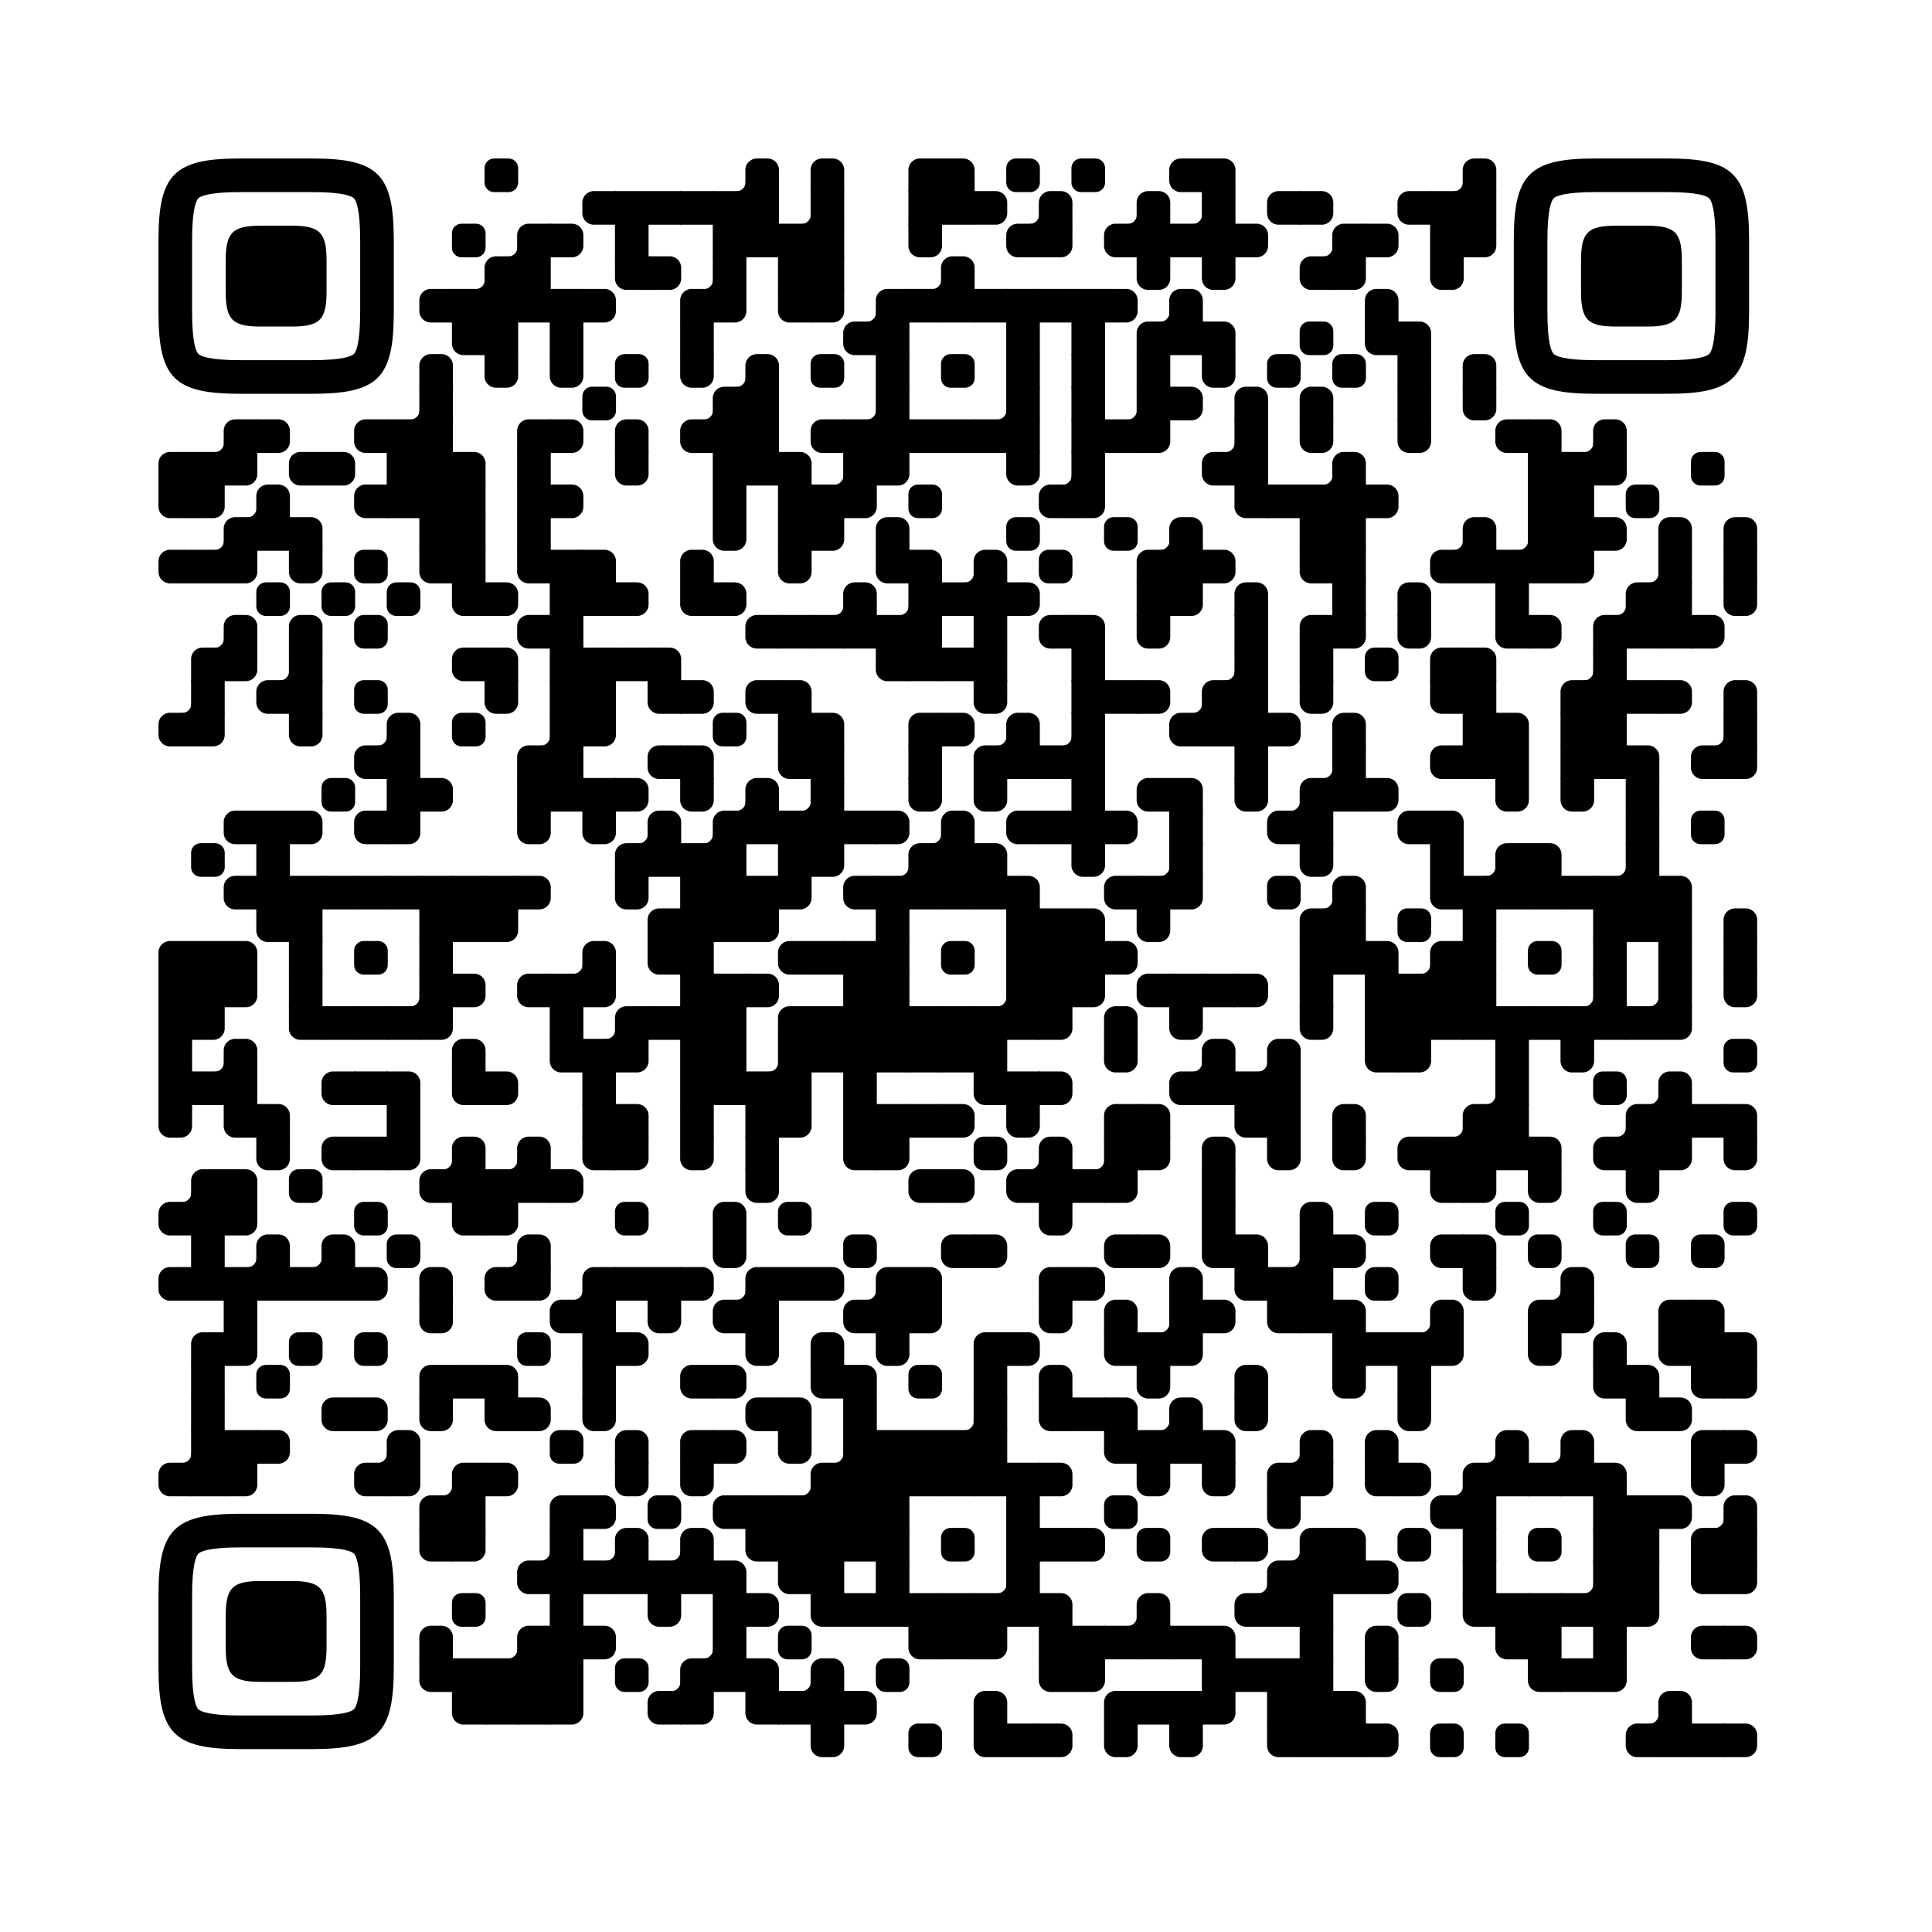 
  <svg
    version="1.1"
    viewBox="0 0 4851 4851"
    width="256px"
    height="256px"
    
    xml:space="preserve" xmlns="http://www.w3.org/2000/svg" xmlns:xlink="http://www.w3.org/1999/xlink"
  >
    <defs>
      <rect id="rect-0" width="100" height="100" fill="#000000"/>
      <path
        id="empty-0"
        d="M0,28.6v42.9C0,87.3,12.8,100,28.6,100h42.9c15.9,0,28.6-12.8,28.6-28.6V28.6C100,12.7,87.2,0,71.4,0H28.6 C12.8,0,0,12.8,0,28.6z"
        fill="#000000"
      />
      <path id="b-0" d="M0,0 L66,0 C84.778,-3.44940413e-15 100,15.222 100,34 L100,66 C100,84.778 84.778,100 66,100 L0,100 L0,0 Z" transform="rotate(-90 50 50)" fill="#000000"/>
      <path id="r-0" d="M0,0 L66,0 C84.778,-3.44940413e-15 100,15.222 100,34 L100,66 C100,84.778 84.778,100 66,100 L0,100 L0,0 Z" transform="rotate(-180 50 50)" fill="#000000"/>
      <path id="l-0" d="M0,0 L66,0 C84.778,-3.44940413e-15 100,15.222 100,34 L100,66 C100,84.778 84.778,100 66,100 L0,100 L0,0 Z" fill="#000000"/>
      <path id="t-0" d="M0,0 L66,0 C84.778,-3.44940413e-15 100,15.222 100,34 L100,66 C100,84.778 84.778,100 66,100 L0,100 L0,0 Z" transform="rotate(90 50 50)" fill="#000000"/>
      <path id="l-0" d="M0,0 L100,0 L100,66 C100,84.778 84.778,100 66,100 L0,100 L0,0 Z" transform="rotate(-90 50 50)" fill="#000000"/>
      <path id="lt-0" d="M0,0 L100,0 L100,66 C100,84.778 84.778,100 66,100 L0,100 L0,0 Z" fill="#000000"/>
      <path id="lb-0" d="M0,0 L100,0 L100,66 C100,84.778 84.778,100 66,100 L0,100 L0,0 Z" transform="rotate(-90 50 50)" fill="#000000"/>
      <path id="rb-0" d="M0,0 L100,0 L100,66 C100,84.778 84.778,100 66,100 L0,100 L0,0 Z" transform="rotate(-180 50 50)" fill="#000000"/>
      <path id="rt-0" d="M0,0 L100,0 L100,66 C100,84.778 84.778,100 66,100 L0,100 L0,0 Z" transform="rotate(90 50 50)" fill="#000000"/>
      <path
        id="n_lt-0"
        d="M30.5,2V0H0v30.5h2C2,14.7,14.8,2,30.5,2z"
        fill="#000000"
      />
      <path
        id="n_lb-0"
        d="M2,69.5H0V100h30.5v-2C14.7,98,2,85.2,2,69.5z"
        fill="#000000"
      />
      <path
        id="n_rt-0"
        d="M98,30.5h2V0H69.5v2C85.3,2,98,14.8,98,30.5z"
        fill="#000000"
      />
      <path id="n_rb-0"
        d="M69.5,98v2H100V69.5h-2C98,85.3,85.2,98,69.5,98z"
        fill="#000000"
      />
      <path
        id="point-0"
        fill="#000000"
        d="M600.002,457.329 L600.002,242.658 C600.002,147.372 587.04,124.123 581.465,118.535 C575.877,112.96 552.628,99.998 457.329,99.998 L242.671,99.998 C147.372,99.998 124.123,112.96 118.548,118.535 C112.973,124.123 99.998,147.372 99.998,242.658 L99.998,457.329 C99.998,552.628 112.973,575.877 118.548,581.465 C124.123,587.027 147.372,600.002 242.671,600.002 L457.329,600.002 C552.628,600.002 575.877,587.027 581.465,581.465 C587.04,575.877 600.002,552.628 600.002,457.329 Z M457.329,0 C653.338,0 700,46.662 700,242.658 C700,438.667 700,261.333 700,457.329 C700,653.338 653.338,700 457.329,700 C261.333,700 438.667,700 242.671,700 C46.662,700 0,653.338 0,457.329 C0,261.333 0,352.119 0,242.658 C0,46.662 46.662,0 242.671,0 C438.667,0 261.333,0 457.329,0 Z M395.997,200 C480.004,200 500,220.008 500,303.991 C500,387.998 500,312.002 500,395.997 C500,479.992 480.004,500 395.997,500 C312.002,500 387.998,500 304.003,500 C220.008,500 200,479.992 200,395.997 C200,312.002 200,350.906 200,303.991 C200,220.008 220.008,200 304.003,200 C387.998,200 312.002,200 395.997,200 Z"
      />
      <g id="vk_logo-0">
        <path
          fill="#07f"
          d="M83.333 363.333C83.333 231.34 83.333 165.343 124.338 124.338C165.343 83.333 231.34              83.333 363.333 83.333H386.667C518.66 83.333 584.657 83.333 625.662 124.338C666.667 165.343              666.667 231.34 666.667 363.333V386.667C666.667 518.66 666.667 584.657 625.662 625.662C584.657              666.667 518.66 666.667 386.667 666.667H363.333C231.34 666.667 165.343 666.667 124.338 625.662C83.333              584.657 83.333 518.66 83.333 386.667V363.333Z"
        />
        <path
          fill="#FFF"
          d="M394.907 508.681C263.293 508.681 183.442 417.365 180.313 265.625H246.972C249.05 377.09              299.763 424.323 338.638 434.036V265.625H402.519V361.82C440.016 357.664 479.264 313.909              492.456 265.625H555.333C545.27 325 502.543 368.754 472.353 386.803C502.566 401.395 551.177              439.593 569.926 508.681H500.815C486.222 462.498 450.476 426.728 402.542 421.872V508.681H394.907Z"
        />
      </g>
      <clipPath id="logo-mask-0">
        <rect x="0" y="0" width="750" height="750" />
      </clipPath>
    </defs>

    
      <rect
        x="0"
        width="4851"
        height="4851"
        rx="683"
        fill="#ffffff"
      />

    <g transform="translate(397.934, 397.934) scale(0.844)">
      <g transform="translate(970,0)"><use xlink:href="#empty-0"/></g>
<g transform="translate(1649,0)"><use xlink:href="#n_rb-0"/></g>
<g transform="translate(1746,0)"><use xlink:href="#b-0"/></g>
<g transform="translate(1940,0)"><use xlink:href="#b-0"/></g>
<g transform="translate(2231,0)"><use xlink:href="#rb-0"/></g>
<g transform="translate(2328,0)"><use xlink:href="#lb-0"/></g>
<g transform="translate(2522,0)"><use xlink:href="#empty-0"/></g>
<g transform="translate(2716,0)"><use xlink:href="#empty-0"/></g>
<g transform="translate(3007,0)"><use xlink:href="#r-0"/></g>
<g transform="translate(3104,0)"><use xlink:href="#lb-0"/></g>
<g transform="translate(3783,0)"><use xlink:href="#n_rb-0"/></g>
<g transform="translate(3880,0)"><use xlink:href="#b-0"/></g>
<g transform="translate(1261,97)"><use xlink:href="#r-0"/></g>
<g transform="translate(1358,97)"><use xlink:href="#rect-0"/></g>
<g transform="translate(1455,97)"><use xlink:href="#rect-0"/></g>
<g transform="translate(1552,97)"><use xlink:href="#rect-0"/></g>
<g transform="translate(1649,97)"><use xlink:href="#rect-0"/></g>
<g transform="translate(1746,97)"><use xlink:href="#rect-0"/></g>
<g transform="translate(1843,97)"><use xlink:href="#n_rb-0"/></g>
<g transform="translate(1940,97)"><use xlink:href="#rect-0"/></g>
<g transform="translate(2231,97)"><use xlink:href="#rect-0"/></g>
<g transform="translate(2328,97)"><use xlink:href="#rect-0"/></g>
<g transform="translate(2425,97)"><use xlink:href="#l-0"/></g>
<g transform="translate(2522,97)"><use xlink:href="#n_rb-0"/></g>
<g transform="translate(2619,97)"><use xlink:href="#b-0"/></g>
<g transform="translate(2813,97)"><use xlink:href="#n_rb-0"/></g>
<g transform="translate(2910,97)"><use xlink:href="#b-0"/></g>
<g transform="translate(3007,97)"><use xlink:href="#n_rb-0"/></g>
<g transform="translate(3104,97)"><use xlink:href="#rect-0"/></g>
<g transform="translate(3298,97)"><use xlink:href="#r-0"/></g>
<g transform="translate(3395,97)"><use xlink:href="#l-0"/></g>
<g transform="translate(3686,97)"><use xlink:href="#r-0"/></g>
<g transform="translate(3783,97)"><use xlink:href="#rect-0"/></g>
<g transform="translate(3880,97)"><use xlink:href="#rect-0"/></g>
<g transform="translate(873,194)"><use xlink:href="#empty-0"/></g>
<g transform="translate(970,194)"><use xlink:href="#n_rb-0"/></g>
<g transform="translate(1067,194)"><use xlink:href="#rb-0"/></g>
<g transform="translate(1164,194)"><use xlink:href="#l-0"/></g>
<g transform="translate(1358,194)"><use xlink:href="#rect-0"/></g>
<g transform="translate(1649,194)"><use xlink:href="#rect-0"/></g>
<g transform="translate(1746,194)"><use xlink:href="#rect-0"/></g>
<g transform="translate(1843,194)"><use xlink:href="#rect-0"/></g>
<g transform="translate(1940,194)"><use xlink:href="#rect-0"/></g>
<g transform="translate(2231,194)"><use xlink:href="#t-0"/></g>
<g transform="translate(2522,194)"><use xlink:href="#r-0"/></g>
<g transform="translate(2619,194)"><use xlink:href="#lt-0"/></g>
<g transform="translate(2813,194)"><use xlink:href="#r-0"/></g>
<g transform="translate(2910,194)"><use xlink:href="#rect-0"/></g>
<g transform="translate(3007,194)"><use xlink:href="#rect-0"/></g>
<g transform="translate(3104,194)"><use xlink:href="#rect-0"/></g>
<g transform="translate(3201,194)"><use xlink:href="#l-0"/></g>
<g transform="translate(3395,194)"><use xlink:href="#n_rb-0"/></g>
<g transform="translate(3492,194)"><use xlink:href="#rb-0"/></g>
<g transform="translate(3589,194)"><use xlink:href="#l-0"/></g>
<g transform="translate(3783,194)"><use xlink:href="#rect-0"/></g>
<g transform="translate(3880,194)"><use xlink:href="#lt-0"/></g>
<g transform="translate(873,291)"><use xlink:href="#n_rb-0"/></g>
<g transform="translate(970,291)"><use xlink:href="#rb-0"/></g>
<g transform="translate(1067,291)"><use xlink:href="#rect-0"/></g>
<g transform="translate(1358,291)"><use xlink:href="#rt-0"/></g>
<g transform="translate(1455,291)"><use xlink:href="#l-0"/></g>
<g transform="translate(1552,291)"><use xlink:href="#n_rb-0"/></g>
<g transform="translate(1649,291)"><use xlink:href="#rect-0"/></g>
<g transform="translate(1843,291)"><use xlink:href="#rect-0"/></g>
<g transform="translate(1940,291)"><use xlink:href="#rect-0"/></g>
<g transform="translate(2231,291)"><use xlink:href="#n_rb-0"/></g>
<g transform="translate(2328,291)"><use xlink:href="#b-0"/></g>
<g transform="translate(2910,291)"><use xlink:href="#t-0"/></g>
<g transform="translate(3104,291)"><use xlink:href="#t-0"/></g>
<g transform="translate(3395,291)"><use xlink:href="#r-0"/></g>
<g transform="translate(3492,291)"><use xlink:href="#lt-0"/></g>
<g transform="translate(3783,291)"><use xlink:href="#t-0"/></g>
<g transform="translate(776,388)"><use xlink:href="#r-0"/></g>
<g transform="translate(873,388)"><use xlink:href="#rect-0"/></g>
<g transform="translate(970,388)"><use xlink:href="#rect-0"/></g>
<g transform="translate(1067,388)"><use xlink:href="#rect-0"/></g>
<g transform="translate(1164,388)"><use xlink:href="#rect-0"/></g>
<g transform="translate(1261,388)"><use xlink:href="#l-0"/></g>
<g transform="translate(1552,388)"><use xlink:href="#rb-0"/></g>
<g transform="translate(1649,388)"><use xlink:href="#lt-0"/></g>
<g transform="translate(1843,388)"><use xlink:href="#rt-0"/></g>
<g transform="translate(1940,388)"><use xlink:href="#lt-0"/></g>
<g transform="translate(2037,388)"><use xlink:href="#n_rb-0"/></g>
<g transform="translate(2134,388)"><use xlink:href="#rb-0"/></g>
<g transform="translate(2231,388)"><use xlink:href="#rect-0"/></g>
<g transform="translate(2328,388)"><use xlink:href="#rect-0"/></g>
<g transform="translate(2425,388)"><use xlink:href="#rect-0"/></g>
<g transform="translate(2522,388)"><use xlink:href="#rect-0"/></g>
<g transform="translate(2619,388)"><use xlink:href="#rect-0"/></g>
<g transform="translate(2716,388)"><use xlink:href="#rect-0"/></g>
<g transform="translate(2813,388)"><use xlink:href="#l-0"/></g>
<g transform="translate(2910,388)"><use xlink:href="#n_rb-0"/></g>
<g transform="translate(3007,388)"><use xlink:href="#b-0"/></g>
<g transform="translate(3589,388)"><use xlink:href="#b-0"/></g>
<g transform="translate(873,485)"><use xlink:href="#rt-0"/></g>
<g transform="translate(970,485)"><use xlink:href="#rect-0"/></g>
<g transform="translate(1164,485)"><use xlink:href="#rect-0"/></g>
<g transform="translate(1552,485)"><use xlink:href="#rect-0"/></g>
<g transform="translate(2037,485)"><use xlink:href="#r-0"/></g>
<g transform="translate(2134,485)"><use xlink:href="#rect-0"/></g>
<g transform="translate(2522,485)"><use xlink:href="#rect-0"/></g>
<g transform="translate(2716,485)"><use xlink:href="#rect-0"/></g>
<g transform="translate(2910,485)"><use xlink:href="#rb-0"/></g>
<g transform="translate(3007,485)"><use xlink:href="#rect-0"/></g>
<g transform="translate(3104,485)"><use xlink:href="#lb-0"/></g>
<g transform="translate(3395,485)"><use xlink:href="#empty-0"/></g>
<g transform="translate(3589,485)"><use xlink:href="#rt-0"/></g>
<g transform="translate(3686,485)"><use xlink:href="#lb-0"/></g>
<g transform="translate(776,582)"><use xlink:href="#b-0"/></g>
<g transform="translate(970,582)"><use xlink:href="#t-0"/></g>
<g transform="translate(1164,582)"><use xlink:href="#t-0"/></g>
<g transform="translate(1358,582)"><use xlink:href="#empty-0"/></g>
<g transform="translate(1552,582)"><use xlink:href="#t-0"/></g>
<g transform="translate(1649,582)"><use xlink:href="#n_rb-0"/></g>
<g transform="translate(1746,582)"><use xlink:href="#b-0"/></g>
<g transform="translate(1940,582)"><use xlink:href="#empty-0"/></g>
<g transform="translate(2134,582)"><use xlink:href="#rect-0"/></g>
<g transform="translate(2328,582)"><use xlink:href="#empty-0"/></g>
<g transform="translate(2522,582)"><use xlink:href="#rect-0"/></g>
<g transform="translate(2716,582)"><use xlink:href="#rect-0"/></g>
<g transform="translate(2910,582)"><use xlink:href="#rect-0"/></g>
<g transform="translate(3104,582)"><use xlink:href="#t-0"/></g>
<g transform="translate(3298,582)"><use xlink:href="#empty-0"/></g>
<g transform="translate(3492,582)"><use xlink:href="#empty-0"/></g>
<g transform="translate(3686,582)"><use xlink:href="#rect-0"/></g>
<g transform="translate(3880,582)"><use xlink:href="#b-0"/></g>
<g transform="translate(679,679)"><use xlink:href="#n_rb-0"/></g>
<g transform="translate(776,679)"><use xlink:href="#rect-0"/></g>
<g transform="translate(1261,679)"><use xlink:href="#empty-0"/></g>
<g transform="translate(1552,679)"><use xlink:href="#n_rb-0"/></g>
<g transform="translate(1649,679)"><use xlink:href="#rb-0"/></g>
<g transform="translate(1746,679)"><use xlink:href="#rect-0"/></g>
<g transform="translate(2037,679)"><use xlink:href="#n_rb-0"/></g>
<g transform="translate(2134,679)"><use xlink:href="#rect-0"/></g>
<g transform="translate(2425,679)"><use xlink:href="#n_rb-0"/></g>
<g transform="translate(2522,679)"><use xlink:href="#rect-0"/></g>
<g transform="translate(2716,679)"><use xlink:href="#rect-0"/></g>
<g transform="translate(2813,679)"><use xlink:href="#n_rb-0"/></g>
<g transform="translate(2910,679)"><use xlink:href="#rect-0"/></g>
<g transform="translate(3007,679)"><use xlink:href="#l-0"/></g>
<g transform="translate(3201,679)"><use xlink:href="#b-0"/></g>
<g transform="translate(3395,679)"><use xlink:href="#b-0"/></g>
<g transform="translate(3686,679)"><use xlink:href="#rect-0"/></g>
<g transform="translate(3880,679)"><use xlink:href="#t-0"/></g>
<g transform="translate(97,776)"><use xlink:href="#n_rb-0"/></g>
<g transform="translate(194,776)"><use xlink:href="#rb-0"/></g>
<g transform="translate(291,776)"><use xlink:href="#l-0"/></g>
<g transform="translate(582,776)"><use xlink:href="#r-0"/></g>
<g transform="translate(679,776)"><use xlink:href="#rect-0"/></g>
<g transform="translate(776,776)"><use xlink:href="#rect-0"/></g>
<g transform="translate(1067,776)"><use xlink:href="#rb-0"/></g>
<g transform="translate(1164,776)"><use xlink:href="#l-0"/></g>
<g transform="translate(1358,776)"><use xlink:href="#b-0"/></g>
<g transform="translate(1552,776)"><use xlink:href="#r-0"/></g>
<g transform="translate(1649,776)"><use xlink:href="#rect-0"/></g>
<g transform="translate(1746,776)"><use xlink:href="#rect-0"/></g>
<g transform="translate(1940,776)"><use xlink:href="#r-0"/></g>
<g transform="translate(2037,776)"><use xlink:href="#rect-0"/></g>
<g transform="translate(2134,776)"><use xlink:href="#rect-0"/></g>
<g transform="translate(2231,776)"><use xlink:href="#rect-0"/></g>
<g transform="translate(2328,776)"><use xlink:href="#rect-0"/></g>
<g transform="translate(2425,776)"><use xlink:href="#rect-0"/></g>
<g transform="translate(2522,776)"><use xlink:href="#rect-0"/></g>
<g transform="translate(2716,776)"><use xlink:href="#rect-0"/></g>
<g transform="translate(2813,776)"><use xlink:href="#rect-0"/></g>
<g transform="translate(2910,776)"><use xlink:href="#lt-0"/></g>
<g transform="translate(3104,776)"><use xlink:href="#n_rb-0"/></g>
<g transform="translate(3201,776)"><use xlink:href="#rect-0"/></g>
<g transform="translate(3395,776)"><use xlink:href="#t-0"/></g>
<g transform="translate(3686,776)"><use xlink:href="#t-0"/></g>
<g transform="translate(3977,776)"><use xlink:href="#r-0"/></g>
<g transform="translate(4074,776)"><use xlink:href="#lb-0"/></g>
<g transform="translate(4171,776)"><use xlink:href="#n_rb-0"/></g>
<g transform="translate(4268,776)"><use xlink:href="#b-0"/></g>
<g transform="translate(0,873)"><use xlink:href="#rb-0"/></g>
<g transform="translate(97,873)"><use xlink:href="#rect-0"/></g>
<g transform="translate(194,873)"><use xlink:href="#lt-0"/></g>
<g transform="translate(388,873)"><use xlink:href="#r-0"/></g>
<g transform="translate(485,873)"><use xlink:href="#l-0"/></g>
<g transform="translate(679,873)"><use xlink:href="#rect-0"/></g>
<g transform="translate(776,873)"><use xlink:href="#rect-0"/></g>
<g transform="translate(873,873)"><use xlink:href="#lb-0"/></g>
<g transform="translate(1067,873)"><use xlink:href="#rect-0"/></g>
<g transform="translate(1358,873)"><use xlink:href="#t-0"/></g>
<g transform="translate(1649,873)"><use xlink:href="#rect-0"/></g>
<g transform="translate(1746,873)"><use xlink:href="#rect-0"/></g>
<g transform="translate(1843,873)"><use xlink:href="#lb-0"/></g>
<g transform="translate(1940,873)"><use xlink:href="#n_rb-0"/></g>
<g transform="translate(2037,873)"><use xlink:href="#rect-0"/></g>
<g transform="translate(2134,873)"><use xlink:href="#lt-0"/></g>
<g transform="translate(2522,873)"><use xlink:href="#t-0"/></g>
<g transform="translate(2619,873)"><use xlink:href="#n_rb-0"/></g>
<g transform="translate(2716,873)"><use xlink:href="#rect-0"/></g>
<g transform="translate(3104,873)"><use xlink:href="#r-0"/></g>
<g transform="translate(3201,873)"><use xlink:href="#rect-0"/></g>
<g transform="translate(3395,873)"><use xlink:href="#n_rb-0"/></g>
<g transform="translate(3492,873)"><use xlink:href="#b-0"/></g>
<g transform="translate(4074,873)"><use xlink:href="#rect-0"/></g>
<g transform="translate(4171,873)"><use xlink:href="#rect-0"/></g>
<g transform="translate(4268,873)"><use xlink:href="#lt-0"/></g>
<g transform="translate(4559,873)"><use xlink:href="#empty-0"/></g>
<g transform="translate(0,970)"><use xlink:href="#rt-0"/></g>
<g transform="translate(97,970)"><use xlink:href="#lt-0"/></g>
<g transform="translate(194,970)"><use xlink:href="#n_rb-0"/></g>
<g transform="translate(291,970)"><use xlink:href="#b-0"/></g>
<g transform="translate(582,970)"><use xlink:href="#r-0"/></g>
<g transform="translate(679,970)"><use xlink:href="#rect-0"/></g>
<g transform="translate(776,970)"><use xlink:href="#rect-0"/></g>
<g transform="translate(873,970)"><use xlink:href="#rect-0"/></g>
<g transform="translate(1067,970)"><use xlink:href="#rect-0"/></g>
<g transform="translate(1164,970)"><use xlink:href="#l-0"/></g>
<g transform="translate(1649,970)"><use xlink:href="#rect-0"/></g>
<g transform="translate(1843,970)"><use xlink:href="#rect-0"/></g>
<g transform="translate(1940,970)"><use xlink:href="#rect-0"/></g>
<g transform="translate(2037,970)"><use xlink:href="#lt-0"/></g>
<g transform="translate(2231,970)"><use xlink:href="#empty-0"/></g>
<g transform="translate(2619,970)"><use xlink:href="#r-0"/></g>
<g transform="translate(2716,970)"><use xlink:href="#lt-0"/></g>
<g transform="translate(3201,970)"><use xlink:href="#rt-0"/></g>
<g transform="translate(3298,970)"><use xlink:href="#rect-0"/></g>
<g transform="translate(3395,970)"><use xlink:href="#rect-0"/></g>
<g transform="translate(3492,970)"><use xlink:href="#rect-0"/></g>
<g transform="translate(3589,970)"><use xlink:href="#l-0"/></g>
<g transform="translate(4074,970)"><use xlink:href="#rect-0"/></g>
<g transform="translate(4171,970)"><use xlink:href="#rect-0"/></g>
<g transform="translate(4365,970)"><use xlink:href="#empty-0"/></g>
<g transform="translate(97,1067)"><use xlink:href="#n_rb-0"/></g>
<g transform="translate(194,1067)"><use xlink:href="#rb-0"/></g>
<g transform="translate(291,1067)"><use xlink:href="#rect-0"/></g>
<g transform="translate(388,1067)"><use xlink:href="#lb-0"/></g>
<g transform="translate(776,1067)"><use xlink:href="#rect-0"/></g>
<g transform="translate(873,1067)"><use xlink:href="#rect-0"/></g>
<g transform="translate(1067,1067)"><use xlink:href="#rect-0"/></g>
<g transform="translate(1649,1067)"><use xlink:href="#t-0"/></g>
<g transform="translate(1843,1067)"><use xlink:href="#rect-0"/></g>
<g transform="translate(1940,1067)"><use xlink:href="#lt-0"/></g>
<g transform="translate(2134,1067)"><use xlink:href="#b-0"/></g>
<g transform="translate(2522,1067)"><use xlink:href="#empty-0"/></g>
<g transform="translate(2813,1067)"><use xlink:href="#empty-0"/></g>
<g transform="translate(2910,1067)"><use xlink:href="#n_rb-0"/></g>
<g transform="translate(3007,1067)"><use xlink:href="#b-0"/></g>
<g transform="translate(3395,1067)"><use xlink:href="#rect-0"/></g>
<g transform="translate(3492,1067)"><use xlink:href="#rect-0"/></g>
<g transform="translate(3783,1067)"><use xlink:href="#n_rb-0"/></g>
<g transform="translate(3880,1067)"><use xlink:href="#b-0"/></g>
<g transform="translate(3977,1067)"><use xlink:href="#n_rb-0"/></g>
<g transform="translate(4074,1067)"><use xlink:href="#rect-0"/></g>
<g transform="translate(4171,1067)"><use xlink:href="#rect-0"/></g>
<g transform="translate(4268,1067)"><use xlink:href="#l-0"/></g>
<g transform="translate(4462,1067)"><use xlink:href="#b-0"/></g>
<g transform="translate(4656,1067)"><use xlink:href="#b-0"/></g>
<g transform="translate(0,1164)"><use xlink:href="#r-0"/></g>
<g transform="translate(97,1164)"><use xlink:href="#rect-0"/></g>
<g transform="translate(194,1164)"><use xlink:href="#lt-0"/></g>
<g transform="translate(388,1164)"><use xlink:href="#t-0"/></g>
<g transform="translate(582,1164)"><use xlink:href="#empty-0"/></g>
<g transform="translate(776,1164)"><use xlink:href="#rt-0"/></g>
<g transform="translate(873,1164)"><use xlink:href="#rect-0"/></g>
<g transform="translate(1067,1164)"><use xlink:href="#rt-0"/></g>
<g transform="translate(1164,1164)"><use xlink:href="#rect-0"/></g>
<g transform="translate(1261,1164)"><use xlink:href="#lb-0"/></g>
<g transform="translate(1552,1164)"><use xlink:href="#b-0"/></g>
<g transform="translate(1843,1164)"><use xlink:href="#t-0"/></g>
<g transform="translate(2134,1164)"><use xlink:href="#rt-0"/></g>
<g transform="translate(2231,1164)"><use xlink:href="#lb-0"/></g>
<g transform="translate(2328,1164)"><use xlink:href="#n_rb-0"/></g>
<g transform="translate(2425,1164)"><use xlink:href="#b-0"/></g>
<g transform="translate(2619,1164)"><use xlink:href="#empty-0"/></g>
<g transform="translate(2910,1164)"><use xlink:href="#rb-0"/></g>
<g transform="translate(3007,1164)"><use xlink:href="#rect-0"/></g>
<g transform="translate(3104,1164)"><use xlink:href="#l-0"/></g>
<g transform="translate(3395,1164)"><use xlink:href="#rt-0"/></g>
<g transform="translate(3492,1164)"><use xlink:href="#rect-0"/></g>
<g transform="translate(3783,1164)"><use xlink:href="#r-0"/></g>
<g transform="translate(3880,1164)"><use xlink:href="#rect-0"/></g>
<g transform="translate(3977,1164)"><use xlink:href="#rect-0"/></g>
<g transform="translate(4074,1164)"><use xlink:href="#rect-0"/></g>
<g transform="translate(4171,1164)"><use xlink:href="#lt-0"/></g>
<g transform="translate(4365,1164)"><use xlink:href="#n_rb-0"/></g>
<g transform="translate(4462,1164)"><use xlink:href="#rect-0"/></g>
<g transform="translate(4656,1164)"><use xlink:href="#rect-0"/></g>
<g transform="translate(291,1261)"><use xlink:href="#empty-0"/></g>
<g transform="translate(485,1261)"><use xlink:href="#empty-0"/></g>
<g transform="translate(679,1261)"><use xlink:href="#empty-0"/></g>
<g transform="translate(873,1261)"><use xlink:href="#rt-0"/></g>
<g transform="translate(970,1261)"><use xlink:href="#l-0"/></g>
<g transform="translate(1164,1261)"><use xlink:href="#rect-0"/></g>
<g transform="translate(1261,1261)"><use xlink:href="#rect-0"/></g>
<g transform="translate(1358,1261)"><use xlink:href="#l-0"/></g>
<g transform="translate(1552,1261)"><use xlink:href="#rt-0"/></g>
<g transform="translate(1649,1261)"><use xlink:href="#l-0"/></g>
<g transform="translate(1940,1261)"><use xlink:href="#n_rb-0"/></g>
<g transform="translate(2037,1261)"><use xlink:href="#b-0"/></g>
<g transform="translate(2134,1261)"><use xlink:href="#n_rb-0"/></g>
<g transform="translate(2231,1261)"><use xlink:href="#rect-0"/></g>
<g transform="translate(2328,1261)"><use xlink:href="#rect-0"/></g>
<g transform="translate(2425,1261)"><use xlink:href="#rect-0"/></g>
<g transform="translate(2522,1261)"><use xlink:href="#l-0"/></g>
<g transform="translate(2910,1261)"><use xlink:href="#rect-0"/></g>
<g transform="translate(3007,1261)"><use xlink:href="#lt-0"/></g>
<g transform="translate(3201,1261)"><use xlink:href="#b-0"/></g>
<g transform="translate(3492,1261)"><use xlink:href="#rect-0"/></g>
<g transform="translate(3686,1261)"><use xlink:href="#b-0"/></g>
<g transform="translate(3977,1261)"><use xlink:href="#rect-0"/></g>
<g transform="translate(4268,1261)"><use xlink:href="#n_rb-0"/></g>
<g transform="translate(4365,1261)"><use xlink:href="#rb-0"/></g>
<g transform="translate(4462,1261)"><use xlink:href="#rect-0"/></g>
<g transform="translate(4656,1261)"><use xlink:href="#t-0"/></g>
<g transform="translate(97,1358)"><use xlink:href="#n_rb-0"/></g>
<g transform="translate(194,1358)"><use xlink:href="#b-0"/></g>
<g transform="translate(388,1358)"><use xlink:href="#b-0"/></g>
<g transform="translate(582,1358)"><use xlink:href="#empty-0"/></g>
<g transform="translate(1067,1358)"><use xlink:href="#r-0"/></g>
<g transform="translate(1164,1358)"><use xlink:href="#rect-0"/></g>
<g transform="translate(1746,1358)"><use xlink:href="#r-0"/></g>
<g transform="translate(1843,1358)"><use xlink:href="#rect-0"/></g>
<g transform="translate(1940,1358)"><use xlink:href="#rect-0"/></g>
<g transform="translate(2037,1358)"><use xlink:href="#rect-0"/></g>
<g transform="translate(2134,1358)"><use xlink:href="#rect-0"/></g>
<g transform="translate(2231,1358)"><use xlink:href="#rect-0"/></g>
<g transform="translate(2425,1358)"><use xlink:href="#rect-0"/></g>
<g transform="translate(2619,1358)"><use xlink:href="#r-0"/></g>
<g transform="translate(2716,1358)"><use xlink:href="#lb-0"/></g>
<g transform="translate(2910,1358)"><use xlink:href="#t-0"/></g>
<g transform="translate(3201,1358)"><use xlink:href="#rect-0"/></g>
<g transform="translate(3395,1358)"><use xlink:href="#rb-0"/></g>
<g transform="translate(3492,1358)"><use xlink:href="#lt-0"/></g>
<g transform="translate(3686,1358)"><use xlink:href="#t-0"/></g>
<g transform="translate(3977,1358)"><use xlink:href="#rt-0"/></g>
<g transform="translate(4074,1358)"><use xlink:href="#l-0"/></g>
<g transform="translate(4268,1358)"><use xlink:href="#rb-0"/></g>
<g transform="translate(4365,1358)"><use xlink:href="#rect-0"/></g>
<g transform="translate(4462,1358)"><use xlink:href="#rect-0"/></g>
<g transform="translate(4559,1358)"><use xlink:href="#l-0"/></g>
<g transform="translate(97,1455)"><use xlink:href="#rb-0"/></g>
<g transform="translate(194,1455)"><use xlink:href="#lt-0"/></g>
<g transform="translate(291,1455)"><use xlink:href="#n_rb-0"/></g>
<g transform="translate(388,1455)"><use xlink:href="#rect-0"/></g>
<g transform="translate(873,1455)"><use xlink:href="#r-0"/></g>
<g transform="translate(970,1455)"><use xlink:href="#lb-0"/></g>
<g transform="translate(1164,1455)"><use xlink:href="#rect-0"/></g>
<g transform="translate(1261,1455)"><use xlink:href="#rect-0"/></g>
<g transform="translate(1358,1455)"><use xlink:href="#rect-0"/></g>
<g transform="translate(1455,1455)"><use xlink:href="#lb-0"/></g>
<g transform="translate(2134,1455)"><use xlink:href="#rt-0"/></g>
<g transform="translate(2231,1455)"><use xlink:href="#rect-0"/></g>
<g transform="translate(2328,1455)"><use xlink:href="#rect-0"/></g>
<g transform="translate(2425,1455)"><use xlink:href="#rect-0"/></g>
<g transform="translate(2716,1455)"><use xlink:href="#rect-0"/></g>
<g transform="translate(3104,1455)"><use xlink:href="#n_rb-0"/></g>
<g transform="translate(3201,1455)"><use xlink:href="#rect-0"/></g>
<g transform="translate(3395,1455)"><use xlink:href="#rect-0"/></g>
<g transform="translate(3589,1455)"><use xlink:href="#empty-0"/></g>
<g transform="translate(3783,1455)"><use xlink:href="#rb-0"/></g>
<g transform="translate(3880,1455)"><use xlink:href="#lb-0"/></g>
<g transform="translate(4171,1455)"><use xlink:href="#n_rb-0"/></g>
<g transform="translate(4268,1455)"><use xlink:href="#rect-0"/></g>
<g transform="translate(0,1552)"><use xlink:href="#n_rb-0"/></g>
<g transform="translate(97,1552)"><use xlink:href="#rect-0"/></g>
<g transform="translate(291,1552)"><use xlink:href="#r-0"/></g>
<g transform="translate(388,1552)"><use xlink:href="#rect-0"/></g>
<g transform="translate(582,1552)"><use xlink:href="#empty-0"/></g>
<g transform="translate(970,1552)"><use xlink:href="#t-0"/></g>
<g transform="translate(1164,1552)"><use xlink:href="#rect-0"/></g>
<g transform="translate(1261,1552)"><use xlink:href="#rect-0"/></g>
<g transform="translate(1455,1552)"><use xlink:href="#rt-0"/></g>
<g transform="translate(1552,1552)"><use xlink:href="#l-0"/></g>
<g transform="translate(1746,1552)"><use xlink:href="#r-0"/></g>
<g transform="translate(1843,1552)"><use xlink:href="#lb-0"/></g>
<g transform="translate(2425,1552)"><use xlink:href="#t-0"/></g>
<g transform="translate(2716,1552)"><use xlink:href="#rect-0"/></g>
<g transform="translate(2813,1552)"><use xlink:href="#rect-0"/></g>
<g transform="translate(2910,1552)"><use xlink:href="#l-0"/></g>
<g transform="translate(3007,1552)"><use xlink:href="#n_rb-0"/></g>
<g transform="translate(3104,1552)"><use xlink:href="#rb-0"/></g>
<g transform="translate(3201,1552)"><use xlink:href="#rect-0"/></g>
<g transform="translate(3395,1552)"><use xlink:href="#t-0"/></g>
<g transform="translate(3783,1552)"><use xlink:href="#rt-0"/></g>
<g transform="translate(3880,1552)"><use xlink:href="#rect-0"/></g>
<g transform="translate(4171,1552)"><use xlink:href="#rb-0"/></g>
<g transform="translate(4268,1552)"><use xlink:href="#rect-0"/></g>
<g transform="translate(4365,1552)"><use xlink:href="#rect-0"/></g>
<g transform="translate(4462,1552)"><use xlink:href="#l-0"/></g>
<g transform="translate(4656,1552)"><use xlink:href="#b-0"/></g>
<g transform="translate(0,1649)"><use xlink:href="#r-0"/></g>
<g transform="translate(97,1649)"><use xlink:href="#lt-0"/></g>
<g transform="translate(388,1649)"><use xlink:href="#t-0"/></g>
<g transform="translate(582,1649)"><use xlink:href="#n_rb-0"/></g>
<g transform="translate(679,1649)"><use xlink:href="#b-0"/></g>
<g transform="translate(873,1649)"><use xlink:href="#empty-0"/></g>
<g transform="translate(1067,1649)"><use xlink:href="#n_rb-0"/></g>
<g transform="translate(1164,1649)"><use xlink:href="#rect-0"/></g>
<g transform="translate(1261,1649)"><use xlink:href="#lt-0"/></g>
<g transform="translate(1649,1649)"><use xlink:href="#empty-0"/></g>
<g transform="translate(1843,1649)"><use xlink:href="#rect-0"/></g>
<g transform="translate(1940,1649)"><use xlink:href="#lb-0"/></g>
<g transform="translate(2231,1649)"><use xlink:href="#rb-0"/></g>
<g transform="translate(2328,1649)"><use xlink:href="#l-0"/></g>
<g transform="translate(2425,1649)"><use xlink:href="#n_rb-0"/></g>
<g transform="translate(2522,1649)"><use xlink:href="#b-0"/></g>
<g transform="translate(2619,1649)"><use xlink:href="#n_rb-0"/></g>
<g transform="translate(2716,1649)"><use xlink:href="#rect-0"/></g>
<g transform="translate(3007,1649)"><use xlink:href="#r-0"/></g>
<g transform="translate(3104,1649)"><use xlink:href="#rect-0"/></g>
<g transform="translate(3201,1649)"><use xlink:href="#rect-0"/></g>
<g transform="translate(3298,1649)"><use xlink:href="#l-0"/></g>
<g transform="translate(3492,1649)"><use xlink:href="#b-0"/></g>
<g transform="translate(3880,1649)"><use xlink:href="#rect-0"/></g>
<g transform="translate(3977,1649)"><use xlink:href="#lb-0"/></g>
<g transform="translate(4171,1649)"><use xlink:href="#rect-0"/></g>
<g transform="translate(4268,1649)"><use xlink:href="#rect-0"/></g>
<g transform="translate(4559,1649)"><use xlink:href="#n_rb-0"/></g>
<g transform="translate(4656,1649)"><use xlink:href="#rect-0"/></g>
<g transform="translate(582,1746)"><use xlink:href="#r-0"/></g>
<g transform="translate(679,1746)"><use xlink:href="#rect-0"/></g>
<g transform="translate(1067,1746)"><use xlink:href="#rb-0"/></g>
<g transform="translate(1164,1746)"><use xlink:href="#rect-0"/></g>
<g transform="translate(1455,1746)"><use xlink:href="#r-0"/></g>
<g transform="translate(1552,1746)"><use xlink:href="#lb-0"/></g>
<g transform="translate(1843,1746)"><use xlink:href="#rt-0"/></g>
<g transform="translate(1940,1746)"><use xlink:href="#rect-0"/></g>
<g transform="translate(2231,1746)"><use xlink:href="#rect-0"/></g>
<g transform="translate(2425,1746)"><use xlink:href="#rb-0"/></g>
<g transform="translate(2522,1746)"><use xlink:href="#rect-0"/></g>
<g transform="translate(2619,1746)"><use xlink:href="#rect-0"/></g>
<g transform="translate(2716,1746)"><use xlink:href="#rect-0"/></g>
<g transform="translate(3201,1746)"><use xlink:href="#rect-0"/></g>
<g transform="translate(3395,1746)"><use xlink:href="#n_rb-0"/></g>
<g transform="translate(3492,1746)"><use xlink:href="#rect-0"/></g>
<g transform="translate(3783,1746)"><use xlink:href="#r-0"/></g>
<g transform="translate(3880,1746)"><use xlink:href="#rect-0"/></g>
<g transform="translate(3977,1746)"><use xlink:href="#rect-0"/></g>
<g transform="translate(4171,1746)"><use xlink:href="#rect-0"/></g>
<g transform="translate(4268,1746)"><use xlink:href="#rect-0"/></g>
<g transform="translate(4365,1746)"><use xlink:href="#lb-0"/></g>
<g transform="translate(4559,1746)"><use xlink:href="#r-0"/></g>
<g transform="translate(4656,1746)"><use xlink:href="#lt-0"/></g>
<g transform="translate(485,1843)"><use xlink:href="#empty-0"/></g>
<g transform="translate(679,1843)"><use xlink:href="#rect-0"/></g>
<g transform="translate(776,1843)"><use xlink:href="#l-0"/></g>
<g transform="translate(1067,1843)"><use xlink:href="#rect-0"/></g>
<g transform="translate(1164,1843)"><use xlink:href="#rect-0"/></g>
<g transform="translate(1261,1843)"><use xlink:href="#rect-0"/></g>
<g transform="translate(1358,1843)"><use xlink:href="#l-0"/></g>
<g transform="translate(1552,1843)"><use xlink:href="#t-0"/></g>
<g transform="translate(1649,1843)"><use xlink:href="#n_rb-0"/></g>
<g transform="translate(1746,1843)"><use xlink:href="#b-0"/></g>
<g transform="translate(1843,1843)"><use xlink:href="#n_rb-0"/></g>
<g transform="translate(1940,1843)"><use xlink:href="#rect-0"/></g>
<g transform="translate(2231,1843)"><use xlink:href="#t-0"/></g>
<g transform="translate(2425,1843)"><use xlink:href="#t-0"/></g>
<g transform="translate(2716,1843)"><use xlink:href="#rect-0"/></g>
<g transform="translate(2910,1843)"><use xlink:href="#r-0"/></g>
<g transform="translate(3007,1843)"><use xlink:href="#lb-0"/></g>
<g transform="translate(3201,1843)"><use xlink:href="#t-0"/></g>
<g transform="translate(3298,1843)"><use xlink:href="#n_rb-0"/></g>
<g transform="translate(3395,1843)"><use xlink:href="#rb-0"/></g>
<g transform="translate(3492,1843)"><use xlink:href="#rect-0"/></g>
<g transform="translate(3589,1843)"><use xlink:href="#l-0"/></g>
<g transform="translate(3977,1843)"><use xlink:href="#t-0"/></g>
<g transform="translate(4171,1843)"><use xlink:href="#t-0"/></g>
<g transform="translate(4365,1843)"><use xlink:href="#rect-0"/></g>
<g transform="translate(194,1940)"><use xlink:href="#r-0"/></g>
<g transform="translate(291,1940)"><use xlink:href="#rect-0"/></g>
<g transform="translate(388,1940)"><use xlink:href="#l-0"/></g>
<g transform="translate(582,1940)"><use xlink:href="#r-0"/></g>
<g transform="translate(679,1940)"><use xlink:href="#lt-0"/></g>
<g transform="translate(1067,1940)"><use xlink:href="#t-0"/></g>
<g transform="translate(1261,1940)"><use xlink:href="#t-0"/></g>
<g transform="translate(1358,1940)"><use xlink:href="#n_rb-0"/></g>
<g transform="translate(1455,1940)"><use xlink:href="#b-0"/></g>
<g transform="translate(1552,1940)"><use xlink:href="#n_rb-0"/></g>
<g transform="translate(1649,1940)"><use xlink:href="#rb-0"/></g>
<g transform="translate(1746,1940)"><use xlink:href="#rect-0"/></g>
<g transform="translate(1843,1940)"><use xlink:href="#rect-0"/></g>
<g transform="translate(1940,1940)"><use xlink:href="#rect-0"/></g>
<g transform="translate(2037,1940)"><use xlink:href="#rect-0"/></g>
<g transform="translate(2134,1940)"><use xlink:href="#l-0"/></g>
<g transform="translate(2231,1940)"><use xlink:href="#n_rb-0"/></g>
<g transform="translate(2328,1940)"><use xlink:href="#b-0"/></g>
<g transform="translate(2522,1940)"><use xlink:href="#r-0"/></g>
<g transform="translate(2619,1940)"><use xlink:href="#rect-0"/></g>
<g transform="translate(2716,1940)"><use xlink:href="#rect-0"/></g>
<g transform="translate(2813,1940)"><use xlink:href="#l-0"/></g>
<g transform="translate(3007,1940)"><use xlink:href="#rect-0"/></g>
<g transform="translate(3298,1940)"><use xlink:href="#r-0"/></g>
<g transform="translate(3395,1940)"><use xlink:href="#rect-0"/></g>
<g transform="translate(3686,1940)"><use xlink:href="#r-0"/></g>
<g transform="translate(3783,1940)"><use xlink:href="#lb-0"/></g>
<g transform="translate(4365,1940)"><use xlink:href="#rect-0"/></g>
<g transform="translate(4559,1940)"><use xlink:href="#empty-0"/></g>
<g transform="translate(97,2037)"><use xlink:href="#empty-0"/></g>
<g transform="translate(291,2037)"><use xlink:href="#rect-0"/></g>
<g transform="translate(1358,2037)"><use xlink:href="#rb-0"/></g>
<g transform="translate(1455,2037)"><use xlink:href="#rect-0"/></g>
<g transform="translate(1552,2037)"><use xlink:href="#rect-0"/></g>
<g transform="translate(1649,2037)"><use xlink:href="#rect-0"/></g>
<g transform="translate(1843,2037)"><use xlink:href="#rect-0"/></g>
<g transform="translate(1940,2037)"><use xlink:href="#lt-0"/></g>
<g transform="translate(2134,2037)"><use xlink:href="#n_rb-0"/></g>
<g transform="translate(2231,2037)"><use xlink:href="#rb-0"/></g>
<g transform="translate(2328,2037)"><use xlink:href="#rect-0"/></g>
<g transform="translate(2425,2037)"><use xlink:href="#lb-0"/></g>
<g transform="translate(2716,2037)"><use xlink:href="#t-0"/></g>
<g transform="translate(2910,2037)"><use xlink:href="#n_rb-0"/></g>
<g transform="translate(3007,2037)"><use xlink:href="#rect-0"/></g>
<g transform="translate(3395,2037)"><use xlink:href="#t-0"/></g>
<g transform="translate(3783,2037)"><use xlink:href="#rect-0"/></g>
<g transform="translate(3880,2037)"><use xlink:href="#n_rb-0"/></g>
<g transform="translate(3977,2037)"><use xlink:href="#rb-0"/></g>
<g transform="translate(4074,2037)"><use xlink:href="#lb-0"/></g>
<g transform="translate(4268,2037)"><use xlink:href="#n_rb-0"/></g>
<g transform="translate(4365,2037)"><use xlink:href="#rect-0"/></g>
<g transform="translate(194,2134)"><use xlink:href="#r-0"/></g>
<g transform="translate(291,2134)"><use xlink:href="#rect-0"/></g>
<g transform="translate(388,2134)"><use xlink:href="#rect-0"/></g>
<g transform="translate(485,2134)"><use xlink:href="#rect-0"/></g>
<g transform="translate(582,2134)"><use xlink:href="#rect-0"/></g>
<g transform="translate(679,2134)"><use xlink:href="#rect-0"/></g>
<g transform="translate(776,2134)"><use xlink:href="#rect-0"/></g>
<g transform="translate(873,2134)"><use xlink:href="#rect-0"/></g>
<g transform="translate(970,2134)"><use xlink:href="#rect-0"/></g>
<g transform="translate(1067,2134)"><use xlink:href="#l-0"/></g>
<g transform="translate(1358,2134)"><use xlink:href="#t-0"/></g>
<g transform="translate(1552,2134)"><use xlink:href="#rect-0"/></g>
<g transform="translate(1649,2134)"><use xlink:href="#rect-0"/></g>
<g transform="translate(1746,2134)"><use xlink:href="#rect-0"/></g>
<g transform="translate(1843,2134)"><use xlink:href="#lt-0"/></g>
<g transform="translate(2037,2134)"><use xlink:href="#r-0"/></g>
<g transform="translate(2134,2134)"><use xlink:href="#rect-0"/></g>
<g transform="translate(2231,2134)"><use xlink:href="#rect-0"/></g>
<g transform="translate(2328,2134)"><use xlink:href="#rect-0"/></g>
<g transform="translate(2425,2134)"><use xlink:href="#rect-0"/></g>
<g transform="translate(2522,2134)"><use xlink:href="#lb-0"/></g>
<g transform="translate(2813,2134)"><use xlink:href="#r-0"/></g>
<g transform="translate(2910,2134)"><use xlink:href="#rect-0"/></g>
<g transform="translate(3007,2134)"><use xlink:href="#lt-0"/></g>
<g transform="translate(3298,2134)"><use xlink:href="#empty-0"/></g>
<g transform="translate(3395,2134)"><use xlink:href="#n_rb-0"/></g>
<g transform="translate(3492,2134)"><use xlink:href="#b-0"/></g>
<g transform="translate(3783,2134)"><use xlink:href="#rt-0"/></g>
<g transform="translate(3880,2134)"><use xlink:href="#rect-0"/></g>
<g transform="translate(3977,2134)"><use xlink:href="#rect-0"/></g>
<g transform="translate(4074,2134)"><use xlink:href="#rect-0"/></g>
<g transform="translate(4171,2134)"><use xlink:href="#rect-0"/></g>
<g transform="translate(4268,2134)"><use xlink:href="#rect-0"/></g>
<g transform="translate(4365,2134)"><use xlink:href="#rect-0"/></g>
<g transform="translate(4462,2134)"><use xlink:href="#lb-0"/></g>
<g transform="translate(291,2231)"><use xlink:href="#rt-0"/></g>
<g transform="translate(388,2231)"><use xlink:href="#rect-0"/></g>
<g transform="translate(776,2231)"><use xlink:href="#rect-0"/></g>
<g transform="translate(873,2231)"><use xlink:href="#rect-0"/></g>
<g transform="translate(970,2231)"><use xlink:href="#lt-0"/></g>
<g transform="translate(1455,2231)"><use xlink:href="#rb-0"/></g>
<g transform="translate(1552,2231)"><use xlink:href="#rect-0"/></g>
<g transform="translate(1649,2231)"><use xlink:href="#rect-0"/></g>
<g transform="translate(1746,2231)"><use xlink:href="#lt-0"/></g>
<g transform="translate(2134,2231)"><use xlink:href="#rect-0"/></g>
<g transform="translate(2522,2231)"><use xlink:href="#rect-0"/></g>
<g transform="translate(2619,2231)"><use xlink:href="#rect-0"/></g>
<g transform="translate(2716,2231)"><use xlink:href="#lb-0"/></g>
<g transform="translate(2910,2231)"><use xlink:href="#t-0"/></g>
<g transform="translate(3395,2231)"><use xlink:href="#rb-0"/></g>
<g transform="translate(3492,2231)"><use xlink:href="#rect-0"/></g>
<g transform="translate(3686,2231)"><use xlink:href="#empty-0"/></g>
<g transform="translate(3880,2231)"><use xlink:href="#rect-0"/></g>
<g transform="translate(4268,2231)"><use xlink:href="#rect-0"/></g>
<g transform="translate(4365,2231)"><use xlink:href="#rect-0"/></g>
<g transform="translate(4462,2231)"><use xlink:href="#rect-0"/></g>
<g transform="translate(4656,2231)"><use xlink:href="#b-0"/></g>
<g transform="translate(0,2328)"><use xlink:href="#rb-0"/></g>
<g transform="translate(97,2328)"><use xlink:href="#rect-0"/></g>
<g transform="translate(194,2328)"><use xlink:href="#lb-0"/></g>
<g transform="translate(388,2328)"><use xlink:href="#rect-0"/></g>
<g transform="translate(582,2328)"><use xlink:href="#empty-0"/></g>
<g transform="translate(776,2328)"><use xlink:href="#rect-0"/></g>
<g transform="translate(1164,2328)"><use xlink:href="#n_rb-0"/></g>
<g transform="translate(1261,2328)"><use xlink:href="#b-0"/></g>
<g transform="translate(1455,2328)"><use xlink:href="#rt-0"/></g>
<g transform="translate(1552,2328)"><use xlink:href="#rect-0"/></g>
<g transform="translate(1843,2328)"><use xlink:href="#r-0"/></g>
<g transform="translate(1940,2328)"><use xlink:href="#rect-0"/></g>
<g transform="translate(2037,2328)"><use xlink:href="#rect-0"/></g>
<g transform="translate(2134,2328)"><use xlink:href="#rect-0"/></g>
<g transform="translate(2328,2328)"><use xlink:href="#empty-0"/></g>
<g transform="translate(2522,2328)"><use xlink:href="#rect-0"/></g>
<g transform="translate(2619,2328)"><use xlink:href="#rect-0"/></g>
<g transform="translate(2716,2328)"><use xlink:href="#rect-0"/></g>
<g transform="translate(2813,2328)"><use xlink:href="#l-0"/></g>
<g transform="translate(3395,2328)"><use xlink:href="#rect-0"/></g>
<g transform="translate(3492,2328)"><use xlink:href="#rect-0"/></g>
<g transform="translate(3589,2328)"><use xlink:href="#lb-0"/></g>
<g transform="translate(3686,2328)"><use xlink:href="#n_rb-0"/></g>
<g transform="translate(3783,2328)"><use xlink:href="#rb-0"/></g>
<g transform="translate(3880,2328)"><use xlink:href="#rect-0"/></g>
<g transform="translate(4074,2328)"><use xlink:href="#empty-0"/></g>
<g transform="translate(4268,2328)"><use xlink:href="#rect-0"/></g>
<g transform="translate(4462,2328)"><use xlink:href="#rect-0"/></g>
<g transform="translate(4656,2328)"><use xlink:href="#rect-0"/></g>
<g transform="translate(0,2425)"><use xlink:href="#rect-0"/></g>
<g transform="translate(97,2425)"><use xlink:href="#rect-0"/></g>
<g transform="translate(194,2425)"><use xlink:href="#lt-0"/></g>
<g transform="translate(388,2425)"><use xlink:href="#rect-0"/></g>
<g transform="translate(679,2425)"><use xlink:href="#n_rb-0"/></g>
<g transform="translate(776,2425)"><use xlink:href="#rect-0"/></g>
<g transform="translate(873,2425)"><use xlink:href="#l-0"/></g>
<g transform="translate(1067,2425)"><use xlink:href="#r-0"/></g>
<g transform="translate(1164,2425)"><use xlink:href="#rect-0"/></g>
<g transform="translate(1261,2425)"><use xlink:href="#lt-0"/></g>
<g transform="translate(1552,2425)"><use xlink:href="#rect-0"/></g>
<g transform="translate(1649,2425)"><use xlink:href="#rect-0"/></g>
<g transform="translate(1746,2425)"><use xlink:href="#l-0"/></g>
<g transform="translate(2037,2425)"><use xlink:href="#rect-0"/></g>
<g transform="translate(2134,2425)"><use xlink:href="#rect-0"/></g>
<g transform="translate(2425,2425)"><use xlink:href="#n_rb-0"/></g>
<g transform="translate(2522,2425)"><use xlink:href="#rect-0"/></g>
<g transform="translate(2619,2425)"><use xlink:href="#rect-0"/></g>
<g transform="translate(2716,2425)"><use xlink:href="#lt-0"/></g>
<g transform="translate(2910,2425)"><use xlink:href="#r-0"/></g>
<g transform="translate(3007,2425)"><use xlink:href="#rect-0"/></g>
<g transform="translate(3104,2425)"><use xlink:href="#rect-0"/></g>
<g transform="translate(3201,2425)"><use xlink:href="#l-0"/></g>
<g transform="translate(3395,2425)"><use xlink:href="#rect-0"/></g>
<g transform="translate(3589,2425)"><use xlink:href="#rect-0"/></g>
<g transform="translate(3686,2425)"><use xlink:href="#rect-0"/></g>
<g transform="translate(3783,2425)"><use xlink:href="#rect-0"/></g>
<g transform="translate(3880,2425)"><use xlink:href="#rect-0"/></g>
<g transform="translate(4171,2425)"><use xlink:href="#n_rb-0"/></g>
<g transform="translate(4268,2425)"><use xlink:href="#rect-0"/></g>
<g transform="translate(4365,2425)"><use xlink:href="#n_rb-0"/></g>
<g transform="translate(4462,2425)"><use xlink:href="#rect-0"/></g>
<g transform="translate(4656,2425)"><use xlink:href="#t-0"/></g>
<g transform="translate(0,2522)"><use xlink:href="#rect-0"/></g>
<g transform="translate(97,2522)"><use xlink:href="#lt-0"/></g>
<g transform="translate(388,2522)"><use xlink:href="#rt-0"/></g>
<g transform="translate(485,2522)"><use xlink:href="#rect-0"/></g>
<g transform="translate(582,2522)"><use xlink:href="#rect-0"/></g>
<g transform="translate(679,2522)"><use xlink:href="#rect-0"/></g>
<g transform="translate(776,2522)"><use xlink:href="#lt-0"/></g>
<g transform="translate(1164,2522)"><use xlink:href="#rect-0"/></g>
<g transform="translate(1261,2522)"><use xlink:href="#n_rb-0"/></g>
<g transform="translate(1358,2522)"><use xlink:href="#rb-0"/></g>
<g transform="translate(1455,2522)"><use xlink:href="#rect-0"/></g>
<g transform="translate(1552,2522)"><use xlink:href="#rect-0"/></g>
<g transform="translate(1649,2522)"><use xlink:href="#rect-0"/></g>
<g transform="translate(1843,2522)"><use xlink:href="#rb-0"/></g>
<g transform="translate(1940,2522)"><use xlink:href="#rect-0"/></g>
<g transform="translate(2037,2522)"><use xlink:href="#rect-0"/></g>
<g transform="translate(2134,2522)"><use xlink:href="#rect-0"/></g>
<g transform="translate(2231,2522)"><use xlink:href="#rect-0"/></g>
<g transform="translate(2328,2522)"><use xlink:href="#rect-0"/></g>
<g transform="translate(2425,2522)"><use xlink:href="#rect-0"/></g>
<g transform="translate(2522,2522)"><use xlink:href="#rect-0"/></g>
<g transform="translate(2619,2522)"><use xlink:href="#lt-0"/></g>
<g transform="translate(2813,2522)"><use xlink:href="#b-0"/></g>
<g transform="translate(3007,2522)"><use xlink:href="#t-0"/></g>
<g transform="translate(3395,2522)"><use xlink:href="#t-0"/></g>
<g transform="translate(3589,2522)"><use xlink:href="#rect-0"/></g>
<g transform="translate(3686,2522)"><use xlink:href="#rect-0"/></g>
<g transform="translate(3783,2522)"><use xlink:href="#rect-0"/></g>
<g transform="translate(3880,2522)"><use xlink:href="#rect-0"/></g>
<g transform="translate(3977,2522)"><use xlink:href="#rect-0"/></g>
<g transform="translate(4074,2522)"><use xlink:href="#rect-0"/></g>
<g transform="translate(4171,2522)"><use xlink:href="#rect-0"/></g>
<g transform="translate(4268,2522)"><use xlink:href="#rect-0"/></g>
<g transform="translate(4365,2522)"><use xlink:href="#rect-0"/></g>
<g transform="translate(4462,2522)"><use xlink:href="#lt-0"/></g>
<g transform="translate(0,2619)"><use xlink:href="#rect-0"/></g>
<g transform="translate(97,2619)"><use xlink:href="#n_rb-0"/></g>
<g transform="translate(194,2619)"><use xlink:href="#b-0"/></g>
<g transform="translate(873,2619)"><use xlink:href="#b-0"/></g>
<g transform="translate(1164,2619)"><use xlink:href="#rt-0"/></g>
<g transform="translate(1261,2619)"><use xlink:href="#rect-0"/></g>
<g transform="translate(1358,2619)"><use xlink:href="#lt-0"/></g>
<g transform="translate(1552,2619)"><use xlink:href="#rect-0"/></g>
<g transform="translate(1649,2619)"><use xlink:href="#rect-0"/></g>
<g transform="translate(1746,2619)"><use xlink:href="#n_rb-0"/></g>
<g transform="translate(1843,2619)"><use xlink:href="#rect-0"/></g>
<g transform="translate(1940,2619)"><use xlink:href="#rect-0"/></g>
<g transform="translate(2037,2619)"><use xlink:href="#rect-0"/></g>
<g transform="translate(2134,2619)"><use xlink:href="#rect-0"/></g>
<g transform="translate(2231,2619)"><use xlink:href="#rect-0"/></g>
<g transform="translate(2328,2619)"><use xlink:href="#rect-0"/></g>
<g transform="translate(2425,2619)"><use xlink:href="#rect-0"/></g>
<g transform="translate(2813,2619)"><use xlink:href="#t-0"/></g>
<g transform="translate(3007,2619)"><use xlink:href="#n_rb-0"/></g>
<g transform="translate(3104,2619)"><use xlink:href="#b-0"/></g>
<g transform="translate(3201,2619)"><use xlink:href="#n_rb-0"/></g>
<g transform="translate(3298,2619)"><use xlink:href="#b-0"/></g>
<g transform="translate(3589,2619)"><use xlink:href="#rt-0"/></g>
<g transform="translate(3686,2619)"><use xlink:href="#lt-0"/></g>
<g transform="translate(3977,2619)"><use xlink:href="#rect-0"/></g>
<g transform="translate(4171,2619)"><use xlink:href="#t-0"/></g>
<g transform="translate(4656,2619)"><use xlink:href="#empty-0"/></g>
<g transform="translate(0,2716)"><use xlink:href="#rect-0"/></g>
<g transform="translate(97,2716)"><use xlink:href="#rect-0"/></g>
<g transform="translate(194,2716)"><use xlink:href="#rect-0"/></g>
<g transform="translate(485,2716)"><use xlink:href="#r-0"/></g>
<g transform="translate(582,2716)"><use xlink:href="#rect-0"/></g>
<g transform="translate(679,2716)"><use xlink:href="#lb-0"/></g>
<g transform="translate(873,2716)"><use xlink:href="#rt-0"/></g>
<g transform="translate(970,2716)"><use xlink:href="#l-0"/></g>
<g transform="translate(1261,2716)"><use xlink:href="#rect-0"/></g>
<g transform="translate(1552,2716)"><use xlink:href="#rect-0"/></g>
<g transform="translate(1649,2716)"><use xlink:href="#rect-0"/></g>
<g transform="translate(1746,2716)"><use xlink:href="#rect-0"/></g>
<g transform="translate(1843,2716)"><use xlink:href="#rect-0"/></g>
<g transform="translate(2037,2716)"><use xlink:href="#rect-0"/></g>
<g transform="translate(2425,2716)"><use xlink:href="#rt-0"/></g>
<g transform="translate(2522,2716)"><use xlink:href="#rect-0"/></g>
<g transform="translate(2619,2716)"><use xlink:href="#l-0"/></g>
<g transform="translate(3007,2716)"><use xlink:href="#r-0"/></g>
<g transform="translate(3104,2716)"><use xlink:href="#rect-0"/></g>
<g transform="translate(3201,2716)"><use xlink:href="#rect-0"/></g>
<g transform="translate(3298,2716)"><use xlink:href="#rect-0"/></g>
<g transform="translate(3880,2716)"><use xlink:href="#n_rb-0"/></g>
<g transform="translate(3977,2716)"><use xlink:href="#rect-0"/></g>
<g transform="translate(4268,2716)"><use xlink:href="#empty-0"/></g>
<g transform="translate(4365,2716)"><use xlink:href="#n_rb-0"/></g>
<g transform="translate(4462,2716)"><use xlink:href="#b-0"/></g>
<g transform="translate(0,2813)"><use xlink:href="#t-0"/></g>
<g transform="translate(194,2813)"><use xlink:href="#rt-0"/></g>
<g transform="translate(291,2813)"><use xlink:href="#lb-0"/></g>
<g transform="translate(679,2813)"><use xlink:href="#rect-0"/></g>
<g transform="translate(1261,2813)"><use xlink:href="#rect-0"/></g>
<g transform="translate(1358,2813)"><use xlink:href="#lb-0"/></g>
<g transform="translate(1552,2813)"><use xlink:href="#rect-0"/></g>
<g transform="translate(1746,2813)"><use xlink:href="#rect-0"/></g>
<g transform="translate(1843,2813)"><use xlink:href="#lt-0"/></g>
<g transform="translate(2037,2813)"><use xlink:href="#rect-0"/></g>
<g transform="translate(2134,2813)"><use xlink:href="#rect-0"/></g>
<g transform="translate(2231,2813)"><use xlink:href="#rect-0"/></g>
<g transform="translate(2328,2813)"><use xlink:href="#l-0"/></g>
<g transform="translate(2522,2813)"><use xlink:href="#t-0"/></g>
<g transform="translate(2813,2813)"><use xlink:href="#rb-0"/></g>
<g transform="translate(2910,2813)"><use xlink:href="#lb-0"/></g>
<g transform="translate(3201,2813)"><use xlink:href="#rt-0"/></g>
<g transform="translate(3298,2813)"><use xlink:href="#rect-0"/></g>
<g transform="translate(3492,2813)"><use xlink:href="#b-0"/></g>
<g transform="translate(3783,2813)"><use xlink:href="#n_rb-0"/></g>
<g transform="translate(3880,2813)"><use xlink:href="#rb-0"/></g>
<g transform="translate(3977,2813)"><use xlink:href="#rect-0"/></g>
<g transform="translate(4268,2813)"><use xlink:href="#n_rb-0"/></g>
<g transform="translate(4365,2813)"><use xlink:href="#rb-0"/></g>
<g transform="translate(4462,2813)"><use xlink:href="#rect-0"/></g>
<g transform="translate(4559,2813)"><use xlink:href="#rect-0"/></g>
<g transform="translate(4656,2813)"><use xlink:href="#lb-0"/></g>
<g transform="translate(291,2910)"><use xlink:href="#t-0"/></g>
<g transform="translate(485,2910)"><use xlink:href="#r-0"/></g>
<g transform="translate(582,2910)"><use xlink:href="#rect-0"/></g>
<g transform="translate(679,2910)"><use xlink:href="#lt-0"/></g>
<g transform="translate(776,2910)"><use xlink:href="#n_rb-0"/></g>
<g transform="translate(873,2910)"><use xlink:href="#b-0"/></g>
<g transform="translate(970,2910)"><use xlink:href="#n_rb-0"/></g>
<g transform="translate(1067,2910)"><use xlink:href="#b-0"/></g>
<g transform="translate(1261,2910)"><use xlink:href="#rt-0"/></g>
<g transform="translate(1358,2910)"><use xlink:href="#lt-0"/></g>
<g transform="translate(1552,2910)"><use xlink:href="#t-0"/></g>
<g transform="translate(1746,2910)"><use xlink:href="#rect-0"/></g>
<g transform="translate(2037,2910)"><use xlink:href="#rt-0"/></g>
<g transform="translate(2134,2910)"><use xlink:href="#lt-0"/></g>
<g transform="translate(2425,2910)"><use xlink:href="#empty-0"/></g>
<g transform="translate(2522,2910)"><use xlink:href="#n_rb-0"/></g>
<g transform="translate(2619,2910)"><use xlink:href="#b-0"/></g>
<g transform="translate(2716,2910)"><use xlink:href="#n_rb-0"/></g>
<g transform="translate(2813,2910)"><use xlink:href="#rect-0"/></g>
<g transform="translate(2910,2910)"><use xlink:href="#lt-0"/></g>
<g transform="translate(3104,2910)"><use xlink:href="#b-0"/></g>
<g transform="translate(3298,2910)"><use xlink:href="#t-0"/></g>
<g transform="translate(3492,2910)"><use xlink:href="#t-0"/></g>
<g transform="translate(3686,2910)"><use xlink:href="#r-0"/></g>
<g transform="translate(3783,2910)"><use xlink:href="#rect-0"/></g>
<g transform="translate(3880,2910)"><use xlink:href="#rect-0"/></g>
<g transform="translate(3977,2910)"><use xlink:href="#rect-0"/></g>
<g transform="translate(4074,2910)"><use xlink:href="#lb-0"/></g>
<g transform="translate(4268,2910)"><use xlink:href="#r-0"/></g>
<g transform="translate(4365,2910)"><use xlink:href="#rect-0"/></g>
<g transform="translate(4462,2910)"><use xlink:href="#lt-0"/></g>
<g transform="translate(4656,2910)"><use xlink:href="#t-0"/></g>
<g transform="translate(0,3007)"><use xlink:href="#n_rb-0"/></g>
<g transform="translate(97,3007)"><use xlink:href="#rb-0"/></g>
<g transform="translate(194,3007)"><use xlink:href="#lb-0"/></g>
<g transform="translate(388,3007)"><use xlink:href="#empty-0"/></g>
<g transform="translate(776,3007)"><use xlink:href="#r-0"/></g>
<g transform="translate(873,3007)"><use xlink:href="#rect-0"/></g>
<g transform="translate(970,3007)"><use xlink:href="#rect-0"/></g>
<g transform="translate(1067,3007)"><use xlink:href="#rect-0"/></g>
<g transform="translate(1164,3007)"><use xlink:href="#l-0"/></g>
<g transform="translate(1746,3007)"><use xlink:href="#t-0"/></g>
<g transform="translate(2231,3007)"><use xlink:href="#r-0"/></g>
<g transform="translate(2328,3007)"><use xlink:href="#l-0"/></g>
<g transform="translate(2522,3007)"><use xlink:href="#r-0"/></g>
<g transform="translate(2619,3007)"><use xlink:href="#rect-0"/></g>
<g transform="translate(2716,3007)"><use xlink:href="#rect-0"/></g>
<g transform="translate(2813,3007)"><use xlink:href="#lt-0"/></g>
<g transform="translate(3104,3007)"><use xlink:href="#rect-0"/></g>
<g transform="translate(3783,3007)"><use xlink:href="#rt-0"/></g>
<g transform="translate(3880,3007)"><use xlink:href="#lt-0"/></g>
<g transform="translate(4074,3007)"><use xlink:href="#t-0"/></g>
<g transform="translate(4365,3007)"><use xlink:href="#t-0"/></g>
<g transform="translate(0,3104)"><use xlink:href="#r-0"/></g>
<g transform="translate(97,3104)"><use xlink:href="#rect-0"/></g>
<g transform="translate(194,3104)"><use xlink:href="#lt-0"/></g>
<g transform="translate(582,3104)"><use xlink:href="#empty-0"/></g>
<g transform="translate(873,3104)"><use xlink:href="#rt-0"/></g>
<g transform="translate(970,3104)"><use xlink:href="#lt-0"/></g>
<g transform="translate(1358,3104)"><use xlink:href="#empty-0"/></g>
<g transform="translate(1649,3104)"><use xlink:href="#b-0"/></g>
<g transform="translate(1843,3104)"><use xlink:href="#empty-0"/></g>
<g transform="translate(2619,3104)"><use xlink:href="#t-0"/></g>
<g transform="translate(3104,3104)"><use xlink:href="#rect-0"/></g>
<g transform="translate(3395,3104)"><use xlink:href="#b-0"/></g>
<g transform="translate(3589,3104)"><use xlink:href="#empty-0"/></g>
<g transform="translate(3977,3104)"><use xlink:href="#empty-0"/></g>
<g transform="translate(4268,3104)"><use xlink:href="#empty-0"/></g>
<g transform="translate(4656,3104)"><use xlink:href="#empty-0"/></g>
<g transform="translate(97,3201)"><use xlink:href="#rect-0"/></g>
<g transform="translate(194,3201)"><use xlink:href="#n_rb-0"/></g>
<g transform="translate(291,3201)"><use xlink:href="#b-0"/></g>
<g transform="translate(388,3201)"><use xlink:href="#n_rb-0"/></g>
<g transform="translate(485,3201)"><use xlink:href="#b-0"/></g>
<g transform="translate(679,3201)"><use xlink:href="#empty-0"/></g>
<g transform="translate(970,3201)"><use xlink:href="#n_rb-0"/></g>
<g transform="translate(1067,3201)"><use xlink:href="#b-0"/></g>
<g transform="translate(1649,3201)"><use xlink:href="#t-0"/></g>
<g transform="translate(2037,3201)"><use xlink:href="#empty-0"/></g>
<g transform="translate(2328,3201)"><use xlink:href="#r-0"/></g>
<g transform="translate(2425,3201)"><use xlink:href="#l-0"/></g>
<g transform="translate(2813,3201)"><use xlink:href="#r-0"/></g>
<g transform="translate(2910,3201)"><use xlink:href="#l-0"/></g>
<g transform="translate(3104,3201)"><use xlink:href="#rt-0"/></g>
<g transform="translate(3201,3201)"><use xlink:href="#lb-0"/></g>
<g transform="translate(3298,3201)"><use xlink:href="#n_rb-0"/></g>
<g transform="translate(3395,3201)"><use xlink:href="#rect-0"/></g>
<g transform="translate(3492,3201)"><use xlink:href="#l-0"/></g>
<g transform="translate(3783,3201)"><use xlink:href="#r-0"/></g>
<g transform="translate(3880,3201)"><use xlink:href="#lb-0"/></g>
<g transform="translate(4074,3201)"><use xlink:href="#empty-0"/></g>
<g transform="translate(4365,3201)"><use xlink:href="#empty-0"/></g>
<g transform="translate(4559,3201)"><use xlink:href="#empty-0"/></g>
<g transform="translate(0,3298)"><use xlink:href="#r-0"/></g>
<g transform="translate(97,3298)"><use xlink:href="#rect-0"/></g>
<g transform="translate(194,3298)"><use xlink:href="#rect-0"/></g>
<g transform="translate(291,3298)"><use xlink:href="#rect-0"/></g>
<g transform="translate(388,3298)"><use xlink:href="#rect-0"/></g>
<g transform="translate(485,3298)"><use xlink:href="#rect-0"/></g>
<g transform="translate(582,3298)"><use xlink:href="#l-0"/></g>
<g transform="translate(776,3298)"><use xlink:href="#b-0"/></g>
<g transform="translate(970,3298)"><use xlink:href="#r-0"/></g>
<g transform="translate(1067,3298)"><use xlink:href="#lt-0"/></g>
<g transform="translate(1164,3298)"><use xlink:href="#n_rb-0"/></g>
<g transform="translate(1261,3298)"><use xlink:href="#rb-0"/></g>
<g transform="translate(1358,3298)"><use xlink:href="#rect-0"/></g>
<g transform="translate(1455,3298)"><use xlink:href="#rect-0"/></g>
<g transform="translate(1552,3298)"><use xlink:href="#l-0"/></g>
<g transform="translate(1649,3298)"><use xlink:href="#n_rb-0"/></g>
<g transform="translate(1746,3298)"><use xlink:href="#rb-0"/></g>
<g transform="translate(1843,3298)"><use xlink:href="#rect-0"/></g>
<g transform="translate(1940,3298)"><use xlink:href="#l-0"/></g>
<g transform="translate(2037,3298)"><use xlink:href="#n_rb-0"/></g>
<g transform="translate(2134,3298)"><use xlink:href="#rb-0"/></g>
<g transform="translate(2231,3298)"><use xlink:href="#lb-0"/></g>
<g transform="translate(2619,3298)"><use xlink:href="#rb-0"/></g>
<g transform="translate(2716,3298)"><use xlink:href="#l-0"/></g>
<g transform="translate(3007,3298)"><use xlink:href="#b-0"/></g>
<g transform="translate(3201,3298)"><use xlink:href="#rt-0"/></g>
<g transform="translate(3298,3298)"><use xlink:href="#rect-0"/></g>
<g transform="translate(3395,3298)"><use xlink:href="#rect-0"/></g>
<g transform="translate(3589,3298)"><use xlink:href="#empty-0"/></g>
<g transform="translate(3880,3298)"><use xlink:href="#t-0"/></g>
<g transform="translate(4074,3298)"><use xlink:href="#n_rb-0"/></g>
<g transform="translate(4171,3298)"><use xlink:href="#b-0"/></g>
<g transform="translate(194,3395)"><use xlink:href="#rect-0"/></g>
<g transform="translate(776,3395)"><use xlink:href="#t-0"/></g>
<g transform="translate(1164,3395)"><use xlink:href="#r-0"/></g>
<g transform="translate(1261,3395)"><use xlink:href="#rect-0"/></g>
<g transform="translate(1455,3395)"><use xlink:href="#t-0"/></g>
<g transform="translate(1649,3395)"><use xlink:href="#r-0"/></g>
<g transform="translate(1746,3395)"><use xlink:href="#rect-0"/></g>
<g transform="translate(2037,3395)"><use xlink:href="#r-0"/></g>
<g transform="translate(2134,3395)"><use xlink:href="#rect-0"/></g>
<g transform="translate(2231,3395)"><use xlink:href="#lt-0"/></g>
<g transform="translate(2619,3395)"><use xlink:href="#t-0"/></g>
<g transform="translate(2813,3395)"><use xlink:href="#b-0"/></g>
<g transform="translate(2910,3395)"><use xlink:href="#n_rb-0"/></g>
<g transform="translate(3007,3395)"><use xlink:href="#rect-0"/></g>
<g transform="translate(3104,3395)"><use xlink:href="#l-0"/></g>
<g transform="translate(3298,3395)"><use xlink:href="#rt-0"/></g>
<g transform="translate(3395,3395)"><use xlink:href="#rect-0"/></g>
<g transform="translate(3492,3395)"><use xlink:href="#lb-0"/></g>
<g transform="translate(3686,3395)"><use xlink:href="#n_rb-0"/></g>
<g transform="translate(3783,3395)"><use xlink:href="#b-0"/></g>
<g transform="translate(4074,3395)"><use xlink:href="#rb-0"/></g>
<g transform="translate(4171,3395)"><use xlink:href="#lt-0"/></g>
<g transform="translate(4462,3395)"><use xlink:href="#rb-0"/></g>
<g transform="translate(4559,3395)"><use xlink:href="#lb-0"/></g>
<g transform="translate(97,3492)"><use xlink:href="#rb-0"/></g>
<g transform="translate(194,3492)"><use xlink:href="#lt-0"/></g>
<g transform="translate(388,3492)"><use xlink:href="#empty-0"/></g>
<g transform="translate(582,3492)"><use xlink:href="#empty-0"/></g>
<g transform="translate(1067,3492)"><use xlink:href="#empty-0"/></g>
<g transform="translate(1261,3492)"><use xlink:href="#rect-0"/></g>
<g transform="translate(1358,3492)"><use xlink:href="#l-0"/></g>
<g transform="translate(1746,3492)"><use xlink:href="#t-0"/></g>
<g transform="translate(1940,3492)"><use xlink:href="#b-0"/></g>
<g transform="translate(2134,3492)"><use xlink:href="#t-0"/></g>
<g transform="translate(2425,3492)"><use xlink:href="#rb-0"/></g>
<g transform="translate(2522,3492)"><use xlink:href="#l-0"/></g>
<g transform="translate(2813,3492)"><use xlink:href="#rt-0"/></g>
<g transform="translate(2910,3492)"><use xlink:href="#rect-0"/></g>
<g transform="translate(3007,3492)"><use xlink:href="#lt-0"/></g>
<g transform="translate(3492,3492)"><use xlink:href="#rect-0"/></g>
<g transform="translate(3589,3492)"><use xlink:href="#rect-0"/></g>
<g transform="translate(3686,3492)"><use xlink:href="#rect-0"/></g>
<g transform="translate(3783,3492)"><use xlink:href="#lt-0"/></g>
<g transform="translate(4074,3492)"><use xlink:href="#t-0"/></g>
<g transform="translate(4268,3492)"><use xlink:href="#b-0"/></g>
<g transform="translate(4462,3492)"><use xlink:href="#rt-0"/></g>
<g transform="translate(4559,3492)"><use xlink:href="#rect-0"/></g>
<g transform="translate(4656,3492)"><use xlink:href="#lb-0"/></g>
<g transform="translate(97,3589)"><use xlink:href="#rect-0"/></g>
<g transform="translate(291,3589)"><use xlink:href="#empty-0"/></g>
<g transform="translate(776,3589)"><use xlink:href="#rb-0"/></g>
<g transform="translate(873,3589)"><use xlink:href="#rect-0"/></g>
<g transform="translate(970,3589)"><use xlink:href="#lb-0"/></g>
<g transform="translate(1261,3589)"><use xlink:href="#rect-0"/></g>
<g transform="translate(1552,3589)"><use xlink:href="#r-0"/></g>
<g transform="translate(1649,3589)"><use xlink:href="#l-0"/></g>
<g transform="translate(1940,3589)"><use xlink:href="#rt-0"/></g>
<g transform="translate(2037,3589)"><use xlink:href="#lb-0"/></g>
<g transform="translate(2231,3589)"><use xlink:href="#empty-0"/></g>
<g transform="translate(2425,3589)"><use xlink:href="#rect-0"/></g>
<g transform="translate(2619,3589)"><use xlink:href="#b-0"/></g>
<g transform="translate(2910,3589)"><use xlink:href="#t-0"/></g>
<g transform="translate(3201,3589)"><use xlink:href="#b-0"/></g>
<g transform="translate(3492,3589)"><use xlink:href="#t-0"/></g>
<g transform="translate(3686,3589)"><use xlink:href="#rect-0"/></g>
<g transform="translate(4268,3589)"><use xlink:href="#rt-0"/></g>
<g transform="translate(4365,3589)"><use xlink:href="#lb-0"/></g>
<g transform="translate(4559,3589)"><use xlink:href="#rt-0"/></g>
<g transform="translate(4656,3589)"><use xlink:href="#lt-0"/></g>
<g transform="translate(97,3686)"><use xlink:href="#rect-0"/></g>
<g transform="translate(485,3686)"><use xlink:href="#r-0"/></g>
<g transform="translate(582,3686)"><use xlink:href="#l-0"/></g>
<g transform="translate(776,3686)"><use xlink:href="#t-0"/></g>
<g transform="translate(970,3686)"><use xlink:href="#rt-0"/></g>
<g transform="translate(1067,3686)"><use xlink:href="#l-0"/></g>
<g transform="translate(1261,3686)"><use xlink:href="#t-0"/></g>
<g transform="translate(1746,3686)"><use xlink:href="#r-0"/></g>
<g transform="translate(1843,3686)"><use xlink:href="#lb-0"/></g>
<g transform="translate(2037,3686)"><use xlink:href="#rect-0"/></g>
<g transform="translate(2328,3686)"><use xlink:href="#n_rb-0"/></g>
<g transform="translate(2425,3686)"><use xlink:href="#rect-0"/></g>
<g transform="translate(2619,3686)"><use xlink:href="#rt-0"/></g>
<g transform="translate(2716,3686)"><use xlink:href="#rect-0"/></g>
<g transform="translate(2813,3686)"><use xlink:href="#lb-0"/></g>
<g transform="translate(2910,3686)"><use xlink:href="#n_rb-0"/></g>
<g transform="translate(3007,3686)"><use xlink:href="#b-0"/></g>
<g transform="translate(3201,3686)"><use xlink:href="#t-0"/></g>
<g transform="translate(3686,3686)"><use xlink:href="#t-0"/></g>
<g transform="translate(4365,3686)"><use xlink:href="#rt-0"/></g>
<g transform="translate(4462,3686)"><use xlink:href="#l-0"/></g>
<g transform="translate(0,3783)"><use xlink:href="#n_rb-0"/></g>
<g transform="translate(97,3783)"><use xlink:href="#rect-0"/></g>
<g transform="translate(194,3783)"><use xlink:href="#rect-0"/></g>
<g transform="translate(291,3783)"><use xlink:href="#l-0"/></g>
<g transform="translate(582,3783)"><use xlink:href="#n_rb-0"/></g>
<g transform="translate(679,3783)"><use xlink:href="#b-0"/></g>
<g transform="translate(1164,3783)"><use xlink:href="#empty-0"/></g>
<g transform="translate(1358,3783)"><use xlink:href="#b-0"/></g>
<g transform="translate(1552,3783)"><use xlink:href="#rb-0"/></g>
<g transform="translate(1649,3783)"><use xlink:href="#l-0"/></g>
<g transform="translate(1843,3783)"><use xlink:href="#t-0"/></g>
<g transform="translate(1940,3783)"><use xlink:href="#n_rb-0"/></g>
<g transform="translate(2037,3783)"><use xlink:href="#rect-0"/></g>
<g transform="translate(2134,3783)"><use xlink:href="#rect-0"/></g>
<g transform="translate(2231,3783)"><use xlink:href="#rect-0"/></g>
<g transform="translate(2328,3783)"><use xlink:href="#rect-0"/></g>
<g transform="translate(2425,3783)"><use xlink:href="#rect-0"/></g>
<g transform="translate(2813,3783)"><use xlink:href="#rt-0"/></g>
<g transform="translate(2910,3783)"><use xlink:href="#rect-0"/></g>
<g transform="translate(3007,3783)"><use xlink:href="#rect-0"/></g>
<g transform="translate(3104,3783)"><use xlink:href="#lb-0"/></g>
<g transform="translate(3298,3783)"><use xlink:href="#n_rb-0"/></g>
<g transform="translate(3395,3783)"><use xlink:href="#b-0"/></g>
<g transform="translate(3589,3783)"><use xlink:href="#b-0"/></g>
<g transform="translate(3880,3783)"><use xlink:href="#n_rb-0"/></g>
<g transform="translate(3977,3783)"><use xlink:href="#b-0"/></g>
<g transform="translate(4074,3783)"><use xlink:href="#n_rb-0"/></g>
<g transform="translate(4171,3783)"><use xlink:href="#b-0"/></g>
<g transform="translate(4559,3783)"><use xlink:href="#rb-0"/></g>
<g transform="translate(4656,3783)"><use xlink:href="#l-0"/></g>
<g transform="translate(0,3880)"><use xlink:href="#r-0"/></g>
<g transform="translate(97,3880)"><use xlink:href="#rect-0"/></g>
<g transform="translate(194,3880)"><use xlink:href="#lt-0"/></g>
<g transform="translate(582,3880)"><use xlink:href="#r-0"/></g>
<g transform="translate(679,3880)"><use xlink:href="#lt-0"/></g>
<g transform="translate(776,3880)"><use xlink:href="#n_rb-0"/></g>
<g transform="translate(873,3880)"><use xlink:href="#rb-0"/></g>
<g transform="translate(970,3880)"><use xlink:href="#l-0"/></g>
<g transform="translate(1358,3880)"><use xlink:href="#t-0"/></g>
<g transform="translate(1552,3880)"><use xlink:href="#t-0"/></g>
<g transform="translate(1843,3880)"><use xlink:href="#n_rb-0"/></g>
<g transform="translate(1940,3880)"><use xlink:href="#rb-0"/></g>
<g transform="translate(2037,3880)"><use xlink:href="#rect-0"/></g>
<g transform="translate(2134,3880)"><use xlink:href="#rect-0"/></g>
<g transform="translate(2231,3880)"><use xlink:href="#rect-0"/></g>
<g transform="translate(2328,3880)"><use xlink:href="#rect-0"/></g>
<g transform="translate(2425,3880)"><use xlink:href="#rect-0"/></g>
<g transform="translate(2522,3880)"><use xlink:href="#rect-0"/></g>
<g transform="translate(2619,3880)"><use xlink:href="#l-0"/></g>
<g transform="translate(2910,3880)"><use xlink:href="#t-0"/></g>
<g transform="translate(3104,3880)"><use xlink:href="#t-0"/></g>
<g transform="translate(3298,3880)"><use xlink:href="#rb-0"/></g>
<g transform="translate(3395,3880)"><use xlink:href="#lt-0"/></g>
<g transform="translate(3589,3880)"><use xlink:href="#rt-0"/></g>
<g transform="translate(3686,3880)"><use xlink:href="#l-0"/></g>
<g transform="translate(3783,3880)"><use xlink:href="#n_rb-0"/></g>
<g transform="translate(3880,3880)"><use xlink:href="#rb-0"/></g>
<g transform="translate(3977,3880)"><use xlink:href="#rect-0"/></g>
<g transform="translate(4074,3880)"><use xlink:href="#rect-0"/></g>
<g transform="translate(4171,3880)"><use xlink:href="#rect-0"/></g>
<g transform="translate(4268,3880)"><use xlink:href="#lb-0"/></g>
<g transform="translate(4559,3880)"><use xlink:href="#t-0"/></g>
<g transform="translate(776,3977)"><use xlink:href="#rb-0"/></g>
<g transform="translate(873,3977)"><use xlink:href="#rect-0"/></g>
<g transform="translate(1164,3977)"><use xlink:href="#rb-0"/></g>
<g transform="translate(1261,3977)"><use xlink:href="#l-0"/></g>
<g transform="translate(1455,3977)"><use xlink:href="#empty-0"/></g>
<g transform="translate(1649,3977)"><use xlink:href="#r-0"/></g>
<g transform="translate(1746,3977)"><use xlink:href="#rect-0"/></g>
<g transform="translate(1843,3977)"><use xlink:href="#rect-0"/></g>
<g transform="translate(1940,3977)"><use xlink:href="#rect-0"/></g>
<g transform="translate(2037,3977)"><use xlink:href="#rect-0"/></g>
<g transform="translate(2134,3977)"><use xlink:href="#rect-0"/></g>
<g transform="translate(2522,3977)"><use xlink:href="#rect-0"/></g>
<g transform="translate(2813,3977)"><use xlink:href="#empty-0"/></g>
<g transform="translate(3298,3977)"><use xlink:href="#t-0"/></g>
<g transform="translate(3783,3977)"><use xlink:href="#r-0"/></g>
<g transform="translate(3880,3977)"><use xlink:href="#rect-0"/></g>
<g transform="translate(4268,3977)"><use xlink:href="#rect-0"/></g>
<g transform="translate(4365,3977)"><use xlink:href="#rect-0"/></g>
<g transform="translate(4462,3977)"><use xlink:href="#l-0"/></g>
<g transform="translate(4559,3977)"><use xlink:href="#n_rb-0"/></g>
<g transform="translate(4656,3977)"><use xlink:href="#b-0"/></g>
<g transform="translate(776,4074)"><use xlink:href="#rt-0"/></g>
<g transform="translate(873,4074)"><use xlink:href="#lt-0"/></g>
<g transform="translate(1067,4074)"><use xlink:href="#n_rb-0"/></g>
<g transform="translate(1164,4074)"><use xlink:href="#rect-0"/></g>
<g transform="translate(1261,4074)"><use xlink:href="#n_rb-0"/></g>
<g transform="translate(1358,4074)"><use xlink:href="#b-0"/></g>
<g transform="translate(1455,4074)"><use xlink:href="#n_rb-0"/></g>
<g transform="translate(1552,4074)"><use xlink:href="#b-0"/></g>
<g transform="translate(1746,4074)"><use xlink:href="#rt-0"/></g>
<g transform="translate(1843,4074)"><use xlink:href="#rect-0"/></g>
<g transform="translate(1940,4074)"><use xlink:href="#rect-0"/></g>
<g transform="translate(2037,4074)"><use xlink:href="#rect-0"/></g>
<g transform="translate(2134,4074)"><use xlink:href="#rect-0"/></g>
<g transform="translate(2328,4074)"><use xlink:href="#empty-0"/></g>
<g transform="translate(2522,4074)"><use xlink:href="#rect-0"/></g>
<g transform="translate(2619,4074)"><use xlink:href="#rect-0"/></g>
<g transform="translate(2716,4074)"><use xlink:href="#l-0"/></g>
<g transform="translate(2910,4074)"><use xlink:href="#empty-0"/></g>
<g transform="translate(3104,4074)"><use xlink:href="#r-0"/></g>
<g transform="translate(3201,4074)"><use xlink:href="#l-0"/></g>
<g transform="translate(3298,4074)"><use xlink:href="#n_rb-0"/></g>
<g transform="translate(3395,4074)"><use xlink:href="#rb-0"/></g>
<g transform="translate(3492,4074)"><use xlink:href="#lb-0"/></g>
<g transform="translate(3686,4074)"><use xlink:href="#empty-0"/></g>
<g transform="translate(3880,4074)"><use xlink:href="#rect-0"/></g>
<g transform="translate(4074,4074)"><use xlink:href="#empty-0"/></g>
<g transform="translate(4268,4074)"><use xlink:href="#rect-0"/></g>
<g transform="translate(4365,4074)"><use xlink:href="#rect-0"/></g>
<g transform="translate(4559,4074)"><use xlink:href="#rb-0"/></g>
<g transform="translate(4656,4074)"><use xlink:href="#rect-0"/></g>
<g transform="translate(1067,4171)"><use xlink:href="#r-0"/></g>
<g transform="translate(1164,4171)"><use xlink:href="#rect-0"/></g>
<g transform="translate(1261,4171)"><use xlink:href="#rect-0"/></g>
<g transform="translate(1358,4171)"><use xlink:href="#rect-0"/></g>
<g transform="translate(1455,4171)"><use xlink:href="#rect-0"/></g>
<g transform="translate(1552,4171)"><use xlink:href="#rect-0"/></g>
<g transform="translate(1649,4171)"><use xlink:href="#lb-0"/></g>
<g transform="translate(1843,4171)"><use xlink:href="#rt-0"/></g>
<g transform="translate(1940,4171)"><use xlink:href="#rect-0"/></g>
<g transform="translate(2134,4171)"><use xlink:href="#rect-0"/></g>
<g transform="translate(2425,4171)"><use xlink:href="#n_rb-0"/></g>
<g transform="translate(2522,4171)"><use xlink:href="#rect-0"/></g>
<g transform="translate(3201,4171)"><use xlink:href="#n_rb-0"/></g>
<g transform="translate(3298,4171)"><use xlink:href="#rb-0"/></g>
<g transform="translate(3395,4171)"><use xlink:href="#rect-0"/></g>
<g transform="translate(3492,4171)"><use xlink:href="#rect-0"/></g>
<g transform="translate(3589,4171)"><use xlink:href="#l-0"/></g>
<g transform="translate(3880,4171)"><use xlink:href="#rect-0"/></g>
<g transform="translate(4171,4171)"><use xlink:href="#n_rb-0"/></g>
<g transform="translate(4268,4171)"><use xlink:href="#rect-0"/></g>
<g transform="translate(4365,4171)"><use xlink:href="#rect-0"/></g>
<g transform="translate(4559,4171)"><use xlink:href="#rt-0"/></g>
<g transform="translate(4656,4171)"><use xlink:href="#lt-0"/></g>
<g transform="translate(873,4268)"><use xlink:href="#empty-0"/></g>
<g transform="translate(1164,4268)"><use xlink:href="#rect-0"/></g>
<g transform="translate(1455,4268)"><use xlink:href="#t-0"/></g>
<g transform="translate(1649,4268)"><use xlink:href="#rect-0"/></g>
<g transform="translate(1746,4268)"><use xlink:href="#l-0"/></g>
<g transform="translate(1940,4268)"><use xlink:href="#rt-0"/></g>
<g transform="translate(2037,4268)"><use xlink:href="#rect-0"/></g>
<g transform="translate(2134,4268)"><use xlink:href="#rect-0"/></g>
<g transform="translate(2231,4268)"><use xlink:href="#rect-0"/></g>
<g transform="translate(2328,4268)"><use xlink:href="#rect-0"/></g>
<g transform="translate(2425,4268)"><use xlink:href="#rect-0"/></g>
<g transform="translate(2522,4268)"><use xlink:href="#rect-0"/></g>
<g transform="translate(2619,4268)"><use xlink:href="#lb-0"/></g>
<g transform="translate(2813,4268)"><use xlink:href="#n_rb-0"/></g>
<g transform="translate(2910,4268)"><use xlink:href="#b-0"/></g>
<g transform="translate(3201,4268)"><use xlink:href="#r-0"/></g>
<g transform="translate(3298,4268)"><use xlink:href="#rect-0"/></g>
<g transform="translate(3395,4268)"><use xlink:href="#rect-0"/></g>
<g transform="translate(3686,4268)"><use xlink:href="#empty-0"/></g>
<g transform="translate(3880,4268)"><use xlink:href="#rt-0"/></g>
<g transform="translate(3977,4268)"><use xlink:href="#rect-0"/></g>
<g transform="translate(4074,4268)"><use xlink:href="#rect-0"/></g>
<g transform="translate(4171,4268)"><use xlink:href="#rect-0"/></g>
<g transform="translate(4268,4268)"><use xlink:href="#rect-0"/></g>
<g transform="translate(4365,4268)"><use xlink:href="#lt-0"/></g>
<g transform="translate(776,4365)"><use xlink:href="#b-0"/></g>
<g transform="translate(970,4365)"><use xlink:href="#n_rb-0"/></g>
<g transform="translate(1067,4365)"><use xlink:href="#rb-0"/></g>
<g transform="translate(1164,4365)"><use xlink:href="#rect-0"/></g>
<g transform="translate(1261,4365)"><use xlink:href="#l-0"/></g>
<g transform="translate(1552,4365)"><use xlink:href="#n_rb-0"/></g>
<g transform="translate(1649,4365)"><use xlink:href="#rect-0"/></g>
<g transform="translate(1843,4365)"><use xlink:href="#empty-0"/></g>
<g transform="translate(2231,4365)"><use xlink:href="#rt-0"/></g>
<g transform="translate(2328,4365)"><use xlink:href="#rect-0"/></g>
<g transform="translate(2425,4365)"><use xlink:href="#lt-0"/></g>
<g transform="translate(2619,4365)"><use xlink:href="#rect-0"/></g>
<g transform="translate(2716,4365)"><use xlink:href="#rect-0"/></g>
<g transform="translate(2813,4365)"><use xlink:href="#rect-0"/></g>
<g transform="translate(2910,4365)"><use xlink:href="#rect-0"/></g>
<g transform="translate(3007,4365)"><use xlink:href="#rect-0"/></g>
<g transform="translate(3104,4365)"><use xlink:href="#lb-0"/></g>
<g transform="translate(3395,4365)"><use xlink:href="#rect-0"/></g>
<g transform="translate(3589,4365)"><use xlink:href="#b-0"/></g>
<g transform="translate(3977,4365)"><use xlink:href="#rt-0"/></g>
<g transform="translate(4074,4365)"><use xlink:href="#rect-0"/></g>
<g transform="translate(4268,4365)"><use xlink:href="#rect-0"/></g>
<g transform="translate(4559,4365)"><use xlink:href="#r-0"/></g>
<g transform="translate(4656,4365)"><use xlink:href="#l-0"/></g>
<g transform="translate(776,4462)"><use xlink:href="#rt-0"/></g>
<g transform="translate(873,4462)"><use xlink:href="#rect-0"/></g>
<g transform="translate(970,4462)"><use xlink:href="#rect-0"/></g>
<g transform="translate(1067,4462)"><use xlink:href="#rect-0"/></g>
<g transform="translate(1164,4462)"><use xlink:href="#rect-0"/></g>
<g transform="translate(1358,4462)"><use xlink:href="#empty-0"/></g>
<g transform="translate(1455,4462)"><use xlink:href="#n_rb-0"/></g>
<g transform="translate(1552,4462)"><use xlink:href="#rb-0"/></g>
<g transform="translate(1649,4462)"><use xlink:href="#rect-0"/></g>
<g transform="translate(1746,4462)"><use xlink:href="#lb-0"/></g>
<g transform="translate(1843,4462)"><use xlink:href="#n_rb-0"/></g>
<g transform="translate(1940,4462)"><use xlink:href="#b-0"/></g>
<g transform="translate(2134,4462)"><use xlink:href="#empty-0"/></g>
<g transform="translate(2619,4462)"><use xlink:href="#rt-0"/></g>
<g transform="translate(2716,4462)"><use xlink:href="#lt-0"/></g>
<g transform="translate(3104,4462)"><use xlink:href="#rect-0"/></g>
<g transform="translate(3201,4462)"><use xlink:href="#rect-0"/></g>
<g transform="translate(3298,4462)"><use xlink:href="#rect-0"/></g>
<g transform="translate(3395,4462)"><use xlink:href="#rect-0"/></g>
<g transform="translate(3589,4462)"><use xlink:href="#t-0"/></g>
<g transform="translate(3783,4462)"><use xlink:href="#empty-0"/></g>
<g transform="translate(4074,4462)"><use xlink:href="#rt-0"/></g>
<g transform="translate(4171,4462)"><use xlink:href="#rect-0"/></g>
<g transform="translate(4268,4462)"><use xlink:href="#lt-0"/></g>
<g transform="translate(873,4559)"><use xlink:href="#rt-0"/></g>
<g transform="translate(970,4559)"><use xlink:href="#rect-0"/></g>
<g transform="translate(1067,4559)"><use xlink:href="#rect-0"/></g>
<g transform="translate(1164,4559)"><use xlink:href="#lt-0"/></g>
<g transform="translate(1455,4559)"><use xlink:href="#r-0"/></g>
<g transform="translate(1552,4559)"><use xlink:href="#lt-0"/></g>
<g transform="translate(1746,4559)"><use xlink:href="#rt-0"/></g>
<g transform="translate(1843,4559)"><use xlink:href="#rect-0"/></g>
<g transform="translate(1940,4559)"><use xlink:href="#rect-0"/></g>
<g transform="translate(2037,4559)"><use xlink:href="#l-0"/></g>
<g transform="translate(2425,4559)"><use xlink:href="#b-0"/></g>
<g transform="translate(2813,4559)"><use xlink:href="#rb-0"/></g>
<g transform="translate(2910,4559)"><use xlink:href="#rect-0"/></g>
<g transform="translate(3007,4559)"><use xlink:href="#rect-0"/></g>
<g transform="translate(3104,4559)"><use xlink:href="#lt-0"/></g>
<g transform="translate(3298,4559)"><use xlink:href="#rect-0"/></g>
<g transform="translate(3395,4559)"><use xlink:href="#rect-0"/></g>
<g transform="translate(3492,4559)"><use xlink:href="#lb-0"/></g>
<g transform="translate(4365,4559)"><use xlink:href="#n_rb-0"/></g>
<g transform="translate(4462,4559)"><use xlink:href="#b-0"/></g>
<g transform="translate(1940,4656)"><use xlink:href="#t-0"/></g>
<g transform="translate(2231,4656)"><use xlink:href="#empty-0"/></g>
<g transform="translate(2425,4656)"><use xlink:href="#rt-0"/></g>
<g transform="translate(2522,4656)"><use xlink:href="#rect-0"/></g>
<g transform="translate(2619,4656)"><use xlink:href="#l-0"/></g>
<g transform="translate(2813,4656)"><use xlink:href="#t-0"/></g>
<g transform="translate(3007,4656)"><use xlink:href="#t-0"/></g>
<g transform="translate(3298,4656)"><use xlink:href="#rt-0"/></g>
<g transform="translate(3395,4656)"><use xlink:href="#rect-0"/></g>
<g transform="translate(3492,4656)"><use xlink:href="#rect-0"/></g>
<g transform="translate(3589,4656)"><use xlink:href="#l-0"/></g>
<g transform="translate(3783,4656)"><use xlink:href="#empty-0"/></g>
<g transform="translate(3977,4656)"><use xlink:href="#empty-0"/></g>
<g transform="translate(4365,4656)"><use xlink:href="#r-0"/></g>
<g transform="translate(4462,4656)"><use xlink:href="#rect-0"/></g>
<g transform="translate(4559,4656)"><use xlink:href="#rect-0"/></g>
<g transform="translate(4656,4656)"><use xlink:href="#l-0"/></g>
<use fill-rule="evenodd" transform="translate(0,0)" xlink:href="#point-0"/>
<use fill-rule="evenodd" transform="translate(4032,0)" xlink:href="#point-0"/>
<use fill-rule="evenodd" transform="translate(0,4032)" xlink:href="#point-0"/>
    </g>
  </svg>